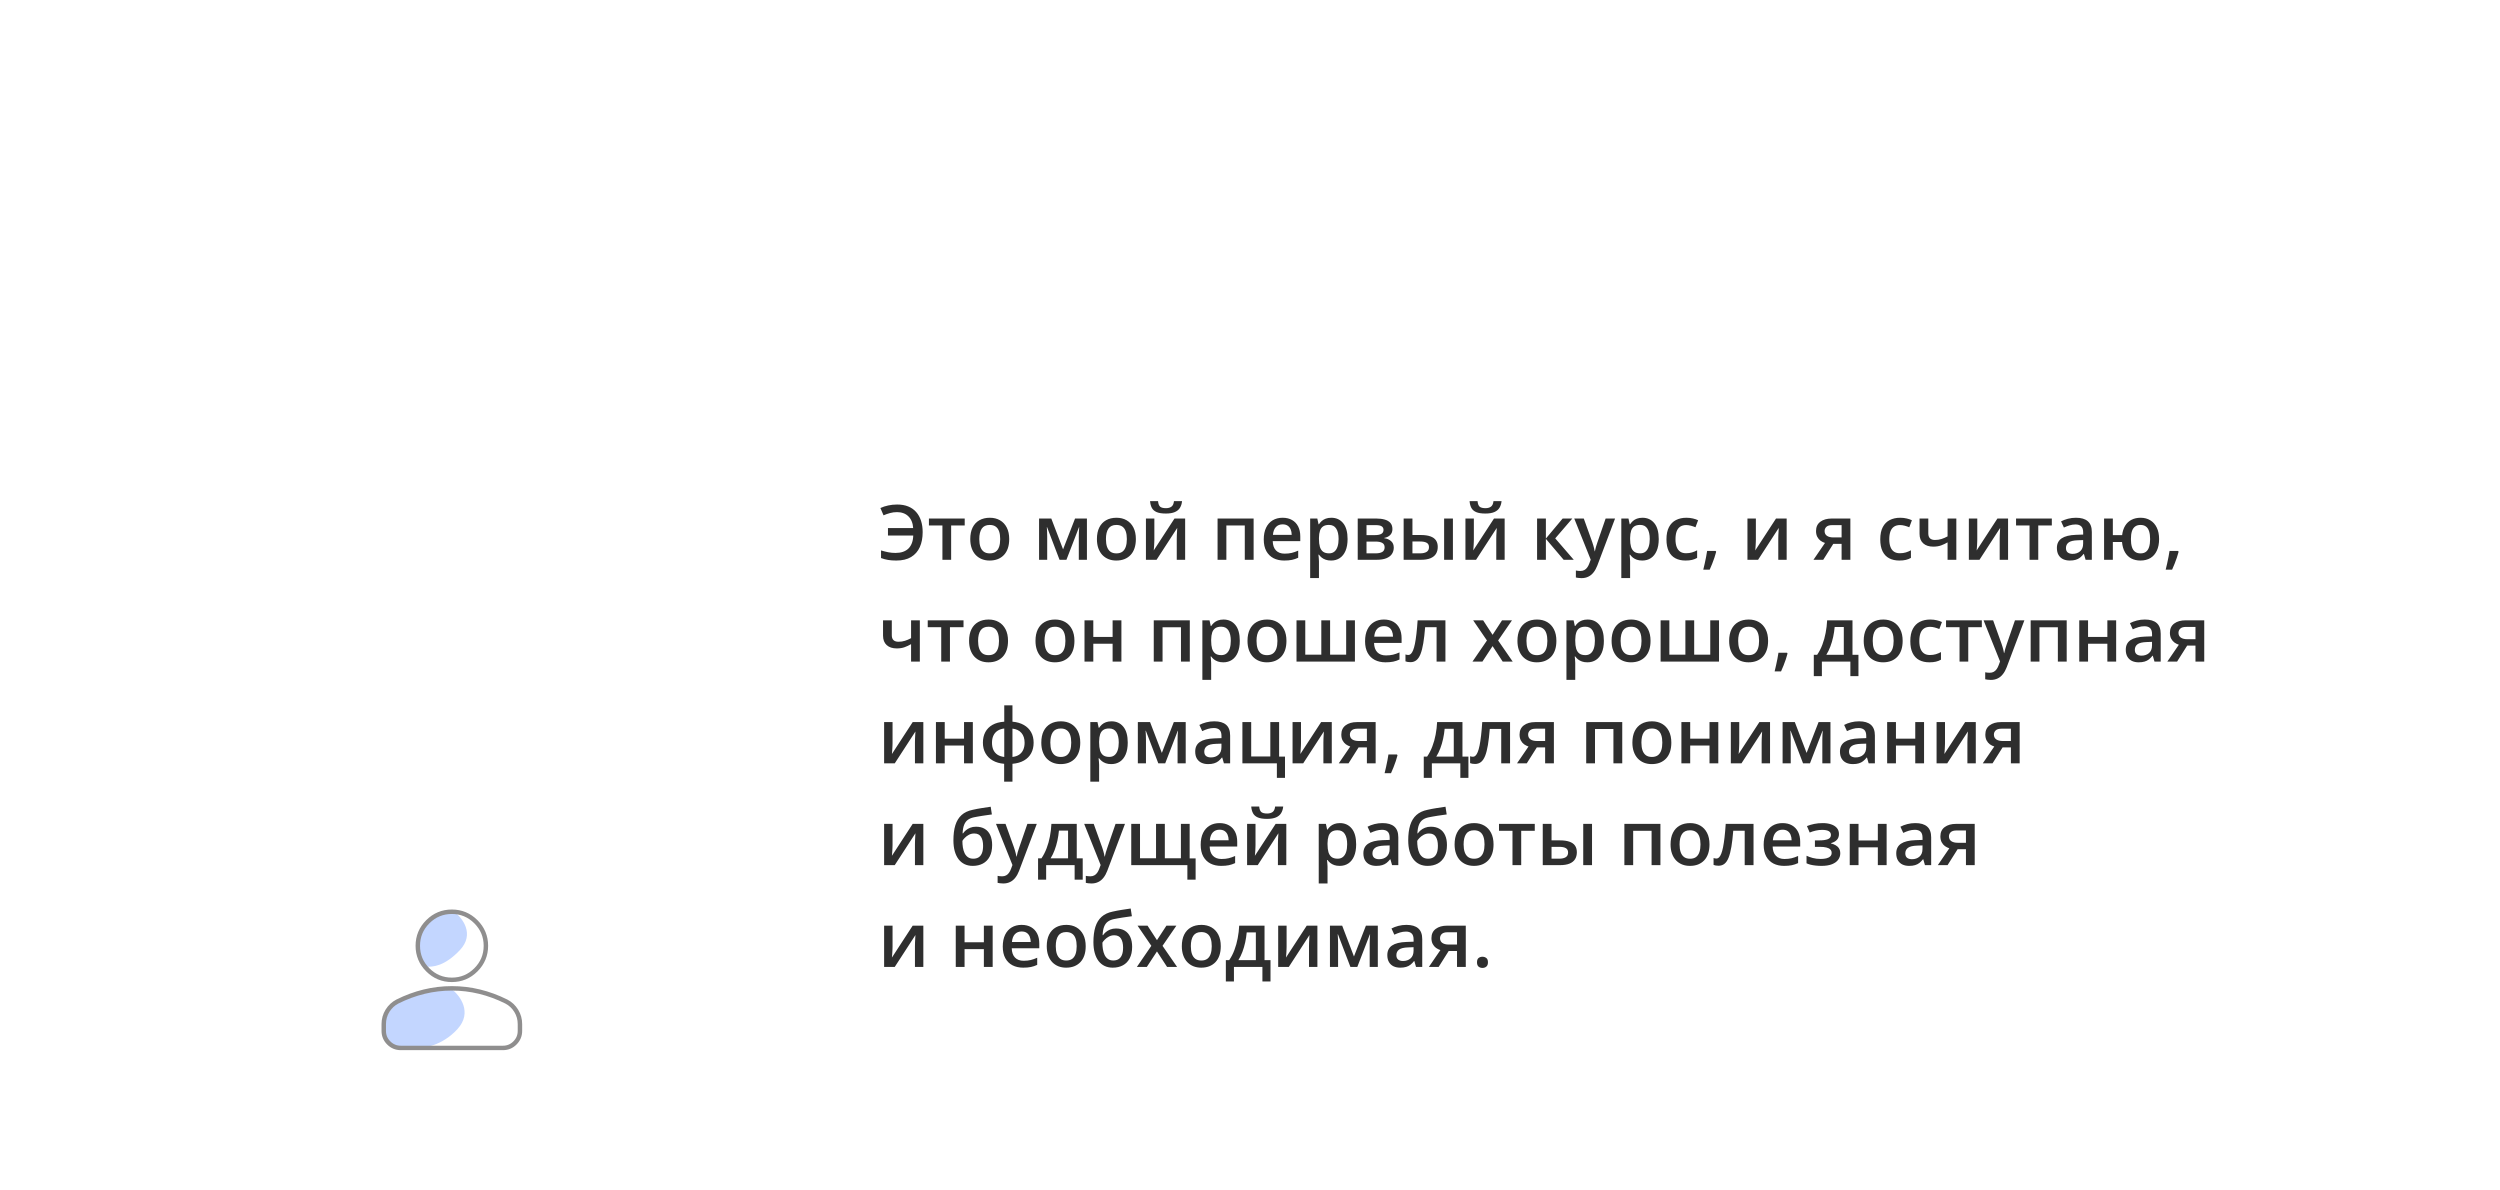 <?xml version="1.0" encoding="UTF-8"?> <svg xmlns="http://www.w3.org/2000/svg" width="393" height="187" viewBox="0 0 393 187" fill="none"><g filter="url(#filter0_d_10_1441)"><path d="M332 60C350.856 60 360.285 60 366.143 65.857C372 71.715 372 81.144 372 100V133C372 151.856 372 161.285 366.143 167.143C360.285 173 350.856 173 332 173H158C139.144 173 129.715 173 123.857 167.143C123.324 166.609 122.84 166.045 122.399 165.447C115.244 170.751 102.186 170.425 96 169.366C102.17 165.948 113.767 155.922 118.018 140.299C118.002 138.036 118 135.608 118 133V100C118 81.144 118 71.715 123.857 65.857C129.715 60 139.144 60 158 60H332Z" fill="white"></path></g><path d="M141.012 80.506C140.621 80.506 140.248 80.557 139.893 80.658C139.537 80.756 139.203 80.873 138.891 81.01L138.398 79.861C138.773 79.686 139.184 79.551 139.629 79.457C140.074 79.359 140.543 79.311 141.035 79.311C141.691 79.311 142.27 79.412 142.77 79.615C143.27 79.818 143.688 80.111 144.023 80.494C144.359 80.873 144.613 81.33 144.785 81.865C144.957 82.397 145.043 82.992 145.043 83.652C145.043 84.555 144.893 85.34 144.592 86.008C144.291 86.676 143.834 87.195 143.221 87.566C142.611 87.934 141.838 88.117 140.9 88.117C140.408 88.117 139.977 88.086 139.605 88.023C139.238 87.961 138.869 87.861 138.498 87.725V86.529C138.893 86.647 139.273 86.742 139.641 86.816C140.008 86.887 140.385 86.922 140.771 86.922C141.217 86.922 141.609 86.863 141.949 86.746C142.289 86.629 142.576 86.455 142.811 86.225C143.045 85.99 143.225 85.705 143.35 85.369C143.479 85.029 143.549 84.637 143.561 84.191H139.588V83.008H143.549C143.525 82.613 143.449 82.262 143.32 81.953C143.195 81.644 143.021 81.383 142.799 81.168C142.58 80.949 142.32 80.785 142.02 80.676C141.719 80.562 141.383 80.506 141.012 80.506ZM151.652 82.598H149.52V88H148.148V82.598H146.027V81.514H151.652V82.598ZM158.648 84.742C158.648 85.281 158.578 85.76 158.438 86.178C158.297 86.596 158.092 86.949 157.822 87.238C157.553 87.523 157.229 87.742 156.85 87.894C156.471 88.043 156.043 88.117 155.566 88.117C155.121 88.117 154.713 88.043 154.342 87.894C153.971 87.742 153.648 87.523 153.375 87.238C153.105 86.949 152.896 86.596 152.748 86.178C152.6 85.76 152.525 85.281 152.525 84.742C152.525 84.027 152.648 83.422 152.895 82.926C153.145 82.426 153.5 82.045 153.961 81.783C154.422 81.522 154.971 81.391 155.607 81.391C156.205 81.391 156.732 81.522 157.189 81.783C157.646 82.045 158.004 82.426 158.262 82.926C158.52 83.426 158.648 84.031 158.648 84.742ZM153.943 84.742C153.943 85.215 154 85.619 154.113 85.955C154.23 86.291 154.41 86.549 154.652 86.728C154.895 86.904 155.207 86.992 155.59 86.992C155.973 86.992 156.285 86.904 156.527 86.728C156.77 86.549 156.947 86.291 157.061 85.955C157.174 85.619 157.23 85.215 157.23 84.742C157.23 84.269 157.174 83.869 157.061 83.541C156.947 83.209 156.77 82.957 156.527 82.785C156.285 82.609 155.971 82.522 155.584 82.522C155.014 82.522 154.598 82.713 154.336 83.096C154.074 83.478 153.943 84.027 153.943 84.742ZM170.865 81.514V88H169.588V84.297C169.588 84.055 169.594 83.812 169.605 83.57C169.617 83.328 169.633 83.098 169.652 82.879H169.617L167.643 88H166.559L164.602 82.873H164.561C164.58 83.096 164.594 83.326 164.602 83.564C164.613 83.803 164.619 84.061 164.619 84.338V88H163.342V81.514H165.264L167.115 86.359L168.996 81.514H170.865ZM178.559 84.742C178.559 85.281 178.488 85.76 178.348 86.178C178.207 86.596 178.002 86.949 177.732 87.238C177.463 87.523 177.139 87.742 176.76 87.894C176.381 88.043 175.953 88.117 175.477 88.117C175.031 88.117 174.623 88.043 174.252 87.894C173.881 87.742 173.559 87.523 173.285 87.238C173.016 86.949 172.807 86.596 172.658 86.178C172.51 85.76 172.436 85.281 172.436 84.742C172.436 84.027 172.559 83.422 172.805 82.926C173.055 82.426 173.41 82.045 173.871 81.783C174.332 81.522 174.881 81.391 175.518 81.391C176.115 81.391 176.643 81.522 177.1 81.783C177.557 82.045 177.914 82.426 178.172 82.926C178.43 83.426 178.559 84.031 178.559 84.742ZM173.854 84.742C173.854 85.215 173.91 85.619 174.023 85.955C174.141 86.291 174.32 86.549 174.562 86.728C174.805 86.904 175.117 86.992 175.5 86.992C175.883 86.992 176.195 86.904 176.438 86.728C176.68 86.549 176.857 86.291 176.971 85.955C177.084 85.619 177.141 85.215 177.141 84.742C177.141 84.269 177.084 83.869 176.971 83.541C176.857 83.209 176.68 82.957 176.438 82.785C176.195 82.609 175.881 82.522 175.494 82.522C174.924 82.522 174.508 82.713 174.246 83.096C173.984 83.478 173.854 84.027 173.854 84.742ZM181.465 81.514V84.824C181.465 84.93 181.461 85.064 181.453 85.228C181.449 85.389 181.441 85.557 181.43 85.732C181.418 85.904 181.406 86.062 181.395 86.207C181.383 86.352 181.373 86.459 181.365 86.529L184.629 81.514H186.305V88H184.986V84.725C184.986 84.553 184.99 84.353 184.998 84.127C185.01 83.9 185.021 83.682 185.033 83.471C185.049 83.26 185.059 83.1 185.062 82.99L181.811 88H180.141V81.514H181.465ZM185.818 78.783C185.779 79.186 185.67 79.533 185.49 79.826C185.314 80.115 185.047 80.338 184.688 80.494C184.328 80.65 183.855 80.728 183.27 80.728C182.664 80.728 182.186 80.654 181.834 80.506C181.482 80.353 181.229 80.133 181.072 79.844C180.916 79.551 180.822 79.197 180.791 78.783H182.045C182.084 79.217 182.197 79.51 182.385 79.662C182.572 79.811 182.875 79.885 183.293 79.885C183.652 79.885 183.939 79.805 184.154 79.644C184.373 79.484 184.504 79.197 184.547 78.783H185.818ZM197.068 81.514V88H195.68V82.603H192.785V88H191.402V81.514H197.068ZM201.627 81.391C202.205 81.391 202.701 81.51 203.115 81.748C203.529 81.986 203.848 82.324 204.07 82.762C204.293 83.199 204.404 83.723 204.404 84.332V85.07H200.074C200.09 85.699 200.258 86.184 200.578 86.523C200.902 86.863 201.355 87.033 201.938 87.033C202.352 87.033 202.723 86.994 203.051 86.916C203.383 86.834 203.725 86.715 204.076 86.559V87.678C203.752 87.83 203.422 87.941 203.086 88.012C202.75 88.082 202.348 88.117 201.879 88.117C201.242 88.117 200.682 87.994 200.197 87.748C199.717 87.498 199.34 87.127 199.066 86.635C198.797 86.143 198.662 85.531 198.662 84.801C198.662 84.074 198.785 83.457 199.031 82.949C199.277 82.441 199.623 82.055 200.068 81.789C200.514 81.523 201.033 81.391 201.627 81.391ZM201.627 82.428C201.193 82.428 200.842 82.568 200.572 82.85C200.307 83.131 200.15 83.543 200.104 84.086H203.057C203.053 83.762 202.998 83.475 202.893 83.225C202.791 82.975 202.635 82.779 202.424 82.639C202.217 82.498 201.951 82.428 201.627 82.428ZM209.285 81.391C210.055 81.391 210.672 81.672 211.137 82.234C211.605 82.797 211.84 83.633 211.84 84.742C211.84 85.477 211.73 86.096 211.512 86.6C211.297 87.1 210.994 87.478 210.604 87.736C210.217 87.99 209.766 88.117 209.25 88.117C208.922 88.117 208.637 88.074 208.395 87.988C208.152 87.902 207.945 87.791 207.773 87.654C207.602 87.514 207.457 87.361 207.34 87.197H207.258C207.277 87.353 207.295 87.527 207.311 87.719C207.33 87.906 207.34 88.078 207.34 88.234V90.877H205.957V81.514H207.082L207.275 82.41H207.34C207.461 82.227 207.607 82.057 207.779 81.9C207.955 81.744 208.166 81.621 208.412 81.531C208.662 81.438 208.953 81.391 209.285 81.391ZM208.916 82.516C208.537 82.516 208.232 82.592 208.002 82.744C207.775 82.893 207.609 83.117 207.504 83.418C207.402 83.719 207.348 84.096 207.34 84.549V84.742C207.34 85.223 207.389 85.631 207.486 85.967C207.588 86.299 207.754 86.553 207.984 86.728C208.219 86.9 208.535 86.986 208.934 86.986C209.27 86.986 209.547 86.894 209.766 86.711C209.988 86.527 210.154 86.266 210.264 85.926C210.373 85.586 210.428 85.186 210.428 84.725C210.428 84.025 210.303 83.482 210.053 83.096C209.807 82.709 209.428 82.516 208.916 82.516ZM218.889 83.178C218.889 83.553 218.773 83.859 218.543 84.098C218.316 84.332 218.004 84.486 217.605 84.561V84.607C218.031 84.662 218.387 84.812 218.672 85.059C218.957 85.305 219.1 85.647 219.1 86.084C219.1 86.455 219.006 86.785 218.818 87.074C218.635 87.359 218.342 87.586 217.939 87.754C217.541 87.918 217.02 88 216.375 88H213.434V81.514H216.363C216.848 81.514 217.279 81.566 217.658 81.672C218.041 81.777 218.342 81.951 218.561 82.193C218.779 82.436 218.889 82.764 218.889 83.178ZM217.664 86.037C217.664 85.717 217.541 85.486 217.295 85.346C217.053 85.205 216.697 85.135 216.229 85.135H214.816V86.986H216.258C216.695 86.986 217.039 86.914 217.289 86.769C217.539 86.621 217.664 86.377 217.664 86.037ZM217.488 83.301C217.488 83.047 217.393 82.859 217.201 82.738C217.01 82.613 216.709 82.551 216.299 82.551H214.816V84.121H216.111C216.564 84.121 216.906 84.057 217.137 83.928C217.371 83.795 217.488 83.586 217.488 83.301ZM220.652 88V81.514H222.035V84.103H223.342C223.951 84.103 224.453 84.174 224.848 84.314C225.242 84.451 225.535 84.658 225.727 84.936C225.918 85.213 226.014 85.561 226.014 85.978C226.014 86.389 225.922 86.746 225.738 87.051C225.555 87.352 225.268 87.586 224.877 87.754C224.486 87.918 223.975 88 223.342 88H220.652ZM222.035 86.986H223.248C223.662 86.986 223.996 86.912 224.25 86.764C224.508 86.611 224.637 86.361 224.637 86.014C224.637 85.689 224.518 85.461 224.279 85.328C224.045 85.191 223.701 85.123 223.248 85.123H222.035V86.986ZM227.016 88V81.514H228.398V88H227.016ZM231.691 81.514V84.824C231.691 84.93 231.688 85.064 231.68 85.228C231.676 85.389 231.668 85.557 231.656 85.732C231.645 85.904 231.633 86.062 231.621 86.207C231.609 86.352 231.6 86.459 231.592 86.529L234.855 81.514H236.531V88H235.213V84.725C235.213 84.553 235.217 84.353 235.225 84.127C235.236 83.9 235.248 83.682 235.26 83.471C235.275 83.26 235.285 83.1 235.289 82.99L232.037 88H230.367V81.514H231.691ZM236.045 78.783C236.006 79.186 235.896 79.533 235.717 79.826C235.541 80.115 235.273 80.338 234.914 80.494C234.555 80.65 234.082 80.728 233.496 80.728C232.891 80.728 232.412 80.654 232.061 80.506C231.709 80.353 231.455 80.133 231.299 79.844C231.143 79.551 231.049 79.197 231.018 78.783H232.271C232.311 79.217 232.424 79.51 232.611 79.662C232.799 79.811 233.102 79.885 233.52 79.885C233.879 79.885 234.166 79.805 234.381 79.644C234.6 79.484 234.73 79.197 234.773 78.783H236.045ZM245.648 81.514H247.166L244.482 84.631L247.395 88H245.807L243.012 84.707V88H241.629V81.514H243.012V84.66L245.648 81.514ZM247.471 81.514H248.971L250.301 85.217C250.359 85.385 250.412 85.551 250.459 85.715C250.51 85.875 250.553 86.033 250.588 86.189C250.627 86.346 250.658 86.502 250.682 86.658H250.717C250.756 86.455 250.811 86.228 250.881 85.978C250.955 85.725 251.037 85.471 251.127 85.217L252.404 81.514H253.887L251.104 88.891C250.943 89.312 250.746 89.672 250.512 89.969C250.281 90.269 250.008 90.496 249.691 90.648C249.375 90.805 249.014 90.883 248.607 90.883C248.412 90.883 248.242 90.871 248.098 90.848C247.953 90.828 247.83 90.807 247.729 90.783V89.682C247.811 89.701 247.914 89.719 248.039 89.734C248.164 89.75 248.293 89.758 248.426 89.758C248.672 89.758 248.885 89.709 249.064 89.611C249.244 89.514 249.396 89.375 249.521 89.195C249.646 89.019 249.75 88.818 249.832 88.592L250.061 87.982L247.471 81.514ZM258.199 81.391C258.969 81.391 259.586 81.672 260.051 82.234C260.52 82.797 260.754 83.633 260.754 84.742C260.754 85.477 260.645 86.096 260.426 86.6C260.211 87.1 259.908 87.478 259.518 87.736C259.131 87.99 258.68 88.117 258.164 88.117C257.836 88.117 257.551 88.074 257.309 87.988C257.066 87.902 256.859 87.791 256.688 87.654C256.516 87.514 256.371 87.361 256.254 87.197H256.172C256.191 87.353 256.209 87.527 256.225 87.719C256.244 87.906 256.254 88.078 256.254 88.234V90.877H254.871V81.514H255.996L256.189 82.41H256.254C256.375 82.227 256.521 82.057 256.693 81.9C256.869 81.744 257.08 81.621 257.326 81.531C257.576 81.438 257.867 81.391 258.199 81.391ZM257.83 82.516C257.451 82.516 257.146 82.592 256.916 82.744C256.689 82.893 256.523 83.117 256.418 83.418C256.316 83.719 256.262 84.096 256.254 84.549V84.742C256.254 85.223 256.303 85.631 256.4 85.967C256.502 86.299 256.668 86.553 256.898 86.728C257.133 86.9 257.449 86.986 257.848 86.986C258.184 86.986 258.461 86.894 258.68 86.711C258.902 86.527 259.068 86.266 259.178 85.926C259.287 85.586 259.342 85.186 259.342 84.725C259.342 84.025 259.217 83.482 258.967 83.096C258.721 82.709 258.342 82.516 257.83 82.516ZM264.961 88.117C264.348 88.117 263.816 87.998 263.367 87.76C262.918 87.522 262.572 87.156 262.33 86.664C262.088 86.172 261.967 85.547 261.967 84.789C261.967 84 262.1 83.356 262.365 82.856C262.631 82.356 262.998 81.986 263.467 81.748C263.939 81.51 264.48 81.391 265.09 81.391C265.477 81.391 265.826 81.43 266.139 81.508C266.455 81.582 266.723 81.674 266.941 81.783L266.531 82.885C266.293 82.787 266.049 82.705 265.799 82.639C265.549 82.572 265.309 82.539 265.078 82.539C264.699 82.539 264.383 82.623 264.129 82.791C263.879 82.959 263.691 83.209 263.566 83.541C263.445 83.873 263.385 84.285 263.385 84.777C263.385 85.254 263.447 85.656 263.572 85.984C263.697 86.309 263.883 86.555 264.129 86.723C264.375 86.887 264.678 86.969 265.037 86.969C265.393 86.969 265.711 86.926 265.992 86.84C266.273 86.754 266.539 86.643 266.789 86.506V87.701C266.543 87.842 266.279 87.945 265.998 88.012C265.717 88.082 265.371 88.117 264.961 88.117ZM269.701 86.606L269.783 86.74C269.713 87.022 269.623 87.324 269.514 87.648C269.404 87.973 269.285 88.297 269.156 88.621C269.027 88.949 268.896 89.258 268.764 89.547H267.756C267.838 89.231 267.916 88.898 267.99 88.551C268.068 88.207 268.139 87.867 268.201 87.531C268.268 87.191 268.32 86.883 268.359 86.606H269.701ZM276.023 81.514V84.824C276.023 84.93 276.02 85.064 276.012 85.228C276.008 85.389 276 85.557 275.988 85.732C275.977 85.904 275.965 86.062 275.953 86.207C275.941 86.352 275.932 86.459 275.924 86.529L279.188 81.514H280.863V88H279.545V84.725C279.545 84.553 279.549 84.353 279.557 84.127C279.568 83.9 279.58 83.682 279.592 83.471C279.607 83.26 279.617 83.1 279.621 82.99L276.369 88H274.699V81.514H276.023ZM286.611 88H285.076L286.887 85.352C286.641 85.273 286.41 85.158 286.195 85.006C285.984 84.85 285.812 84.647 285.68 84.397C285.547 84.143 285.48 83.834 285.48 83.471C285.48 82.838 285.707 82.353 286.16 82.018C286.613 81.682 287.205 81.514 287.936 81.514H290.877V88H289.5V85.492H288.193L286.611 88ZM286.828 83.482C286.828 83.811 286.951 84.061 287.197 84.232C287.443 84.4 287.779 84.484 288.205 84.484H289.5V82.551H288.006C287.596 82.551 287.297 82.641 287.109 82.82C286.922 82.996 286.828 83.217 286.828 83.482ZM298.57 88.117C297.957 88.117 297.426 87.998 296.977 87.76C296.527 87.522 296.182 87.156 295.939 86.664C295.697 86.172 295.576 85.547 295.576 84.789C295.576 84 295.709 83.356 295.975 82.856C296.24 82.356 296.607 81.986 297.076 81.748C297.549 81.51 298.09 81.391 298.699 81.391C299.086 81.391 299.436 81.43 299.748 81.508C300.064 81.582 300.332 81.674 300.551 81.783L300.141 82.885C299.902 82.787 299.658 82.705 299.408 82.639C299.158 82.572 298.918 82.539 298.688 82.539C298.309 82.539 297.992 82.623 297.738 82.791C297.488 82.959 297.301 83.209 297.176 83.541C297.055 83.873 296.994 84.285 296.994 84.777C296.994 85.254 297.057 85.656 297.182 85.984C297.307 86.309 297.492 86.555 297.738 86.723C297.984 86.887 298.287 86.969 298.646 86.969C299.002 86.969 299.32 86.926 299.602 86.84C299.883 86.754 300.148 86.643 300.398 86.506V87.701C300.152 87.842 299.889 87.945 299.607 88.012C299.326 88.082 298.98 88.117 298.57 88.117ZM303.129 81.514V83.863C303.129 84.207 303.219 84.463 303.398 84.631C303.578 84.799 303.836 84.883 304.172 84.883C304.547 84.883 304.891 84.832 305.203 84.731C305.52 84.629 305.838 84.492 306.158 84.32V81.514H307.535V88H306.158V85.258C305.834 85.449 305.496 85.609 305.145 85.738C304.793 85.867 304.381 85.932 303.908 85.932C303.236 85.932 302.709 85.758 302.326 85.41C301.943 85.062 301.752 84.566 301.752 83.922V81.514H303.129ZM310.828 81.514V84.824C310.828 84.93 310.824 85.064 310.816 85.228C310.812 85.389 310.805 85.557 310.793 85.732C310.781 85.904 310.77 86.062 310.758 86.207C310.746 86.352 310.736 86.459 310.729 86.529L313.992 81.514H315.668V88H314.35V84.725C314.35 84.553 314.354 84.353 314.361 84.127C314.373 83.9 314.385 83.682 314.396 83.471C314.412 83.26 314.422 83.1 314.426 82.99L311.174 88H309.504V81.514H310.828ZM322.547 82.598H320.414V88H319.043V82.598H316.922V81.514H322.547V82.598ZM326.344 81.391C327.164 81.391 327.783 81.572 328.201 81.936C328.623 82.299 328.834 82.865 328.834 83.635V88H327.855L327.592 87.08H327.545C327.361 87.314 327.172 87.508 326.977 87.66C326.781 87.812 326.555 87.926 326.297 88C326.043 88.078 325.732 88.117 325.365 88.117C324.979 88.117 324.633 88.047 324.328 87.906C324.023 87.762 323.783 87.543 323.607 87.25C323.432 86.957 323.344 86.586 323.344 86.137C323.344 85.469 323.592 84.967 324.088 84.631C324.588 84.295 325.342 84.109 326.35 84.074L327.475 84.033V83.693C327.475 83.244 327.369 82.924 327.158 82.732C326.951 82.541 326.658 82.445 326.279 82.445C325.955 82.445 325.641 82.492 325.336 82.586C325.031 82.68 324.734 82.795 324.445 82.932L324 81.959C324.316 81.791 324.676 81.654 325.078 81.549C325.484 81.443 325.906 81.391 326.344 81.391ZM327.469 84.9L326.631 84.93C325.943 84.953 325.461 85.07 325.184 85.281C324.906 85.492 324.768 85.781 324.768 86.148C324.768 86.469 324.863 86.703 325.055 86.852C325.246 86.996 325.498 87.068 325.811 87.068C326.287 87.068 326.682 86.934 326.994 86.664C327.311 86.391 327.469 85.99 327.469 85.463V84.9ZM339.41 84.742C339.41 85.457 339.291 86.066 339.053 86.57C338.818 87.074 338.482 87.459 338.045 87.725C337.607 87.986 337.084 88.117 336.475 88.117C335.936 88.117 335.457 88.008 335.039 87.789C334.625 87.57 334.293 87.244 334.043 86.811C333.793 86.377 333.639 85.84 333.58 85.199H332.139V88H330.762V81.514H332.139V84.121H333.598C333.668 83.539 333.828 83.045 334.078 82.639C334.328 82.232 334.658 81.924 335.068 81.713C335.482 81.498 335.961 81.391 336.504 81.391C337.082 81.391 337.588 81.523 338.021 81.789C338.459 82.051 338.799 82.432 339.041 82.932C339.287 83.428 339.41 84.031 339.41 84.742ZM334.98 84.742C334.98 85.227 335.031 85.637 335.133 85.973C335.238 86.309 335.402 86.562 335.625 86.734C335.848 86.906 336.137 86.992 336.492 86.992C336.848 86.992 337.135 86.906 337.354 86.734C337.576 86.562 337.738 86.311 337.84 85.978C337.945 85.643 337.998 85.231 337.998 84.742C337.998 84.258 337.945 83.852 337.84 83.523C337.738 83.195 337.576 82.947 337.354 82.779C337.131 82.607 336.842 82.522 336.486 82.522C336.135 82.522 335.848 82.607 335.625 82.779C335.402 82.947 335.238 83.195 335.133 83.523C335.031 83.852 334.98 84.258 334.98 84.742ZM342.393 86.606L342.475 86.74C342.404 87.022 342.314 87.324 342.205 87.648C342.096 87.973 341.977 88.297 341.848 88.621C341.719 88.949 341.588 89.258 341.455 89.547H340.447C340.529 89.231 340.607 88.898 340.682 88.551C340.76 88.207 340.83 87.867 340.893 87.531C340.959 87.191 341.012 86.883 341.051 86.606H342.393ZM140.191 97.514V99.863C140.191 100.207 140.281 100.463 140.461 100.631C140.641 100.799 140.898 100.883 141.234 100.883C141.609 100.883 141.953 100.832 142.266 100.73C142.582 100.629 142.9 100.492 143.221 100.32V97.514H144.598V104H143.221V101.258C142.896 101.449 142.559 101.609 142.207 101.738C141.855 101.867 141.443 101.932 140.971 101.932C140.299 101.932 139.771 101.758 139.389 101.41C139.006 101.062 138.814 100.566 138.814 99.922V97.514H140.191ZM151.465 98.598H149.332V104H147.961V98.598H145.84V97.514H151.465V98.598ZM158.461 100.742C158.461 101.281 158.391 101.76 158.25 102.178C158.109 102.596 157.904 102.949 157.635 103.238C157.365 103.523 157.041 103.742 156.662 103.895C156.283 104.043 155.855 104.117 155.379 104.117C154.934 104.117 154.525 104.043 154.154 103.895C153.783 103.742 153.461 103.523 153.188 103.238C152.918 102.949 152.709 102.596 152.561 102.178C152.412 101.76 152.338 101.281 152.338 100.742C152.338 100.027 152.461 99.422 152.707 98.926C152.957 98.426 153.312 98.045 153.773 97.783C154.234 97.522 154.783 97.391 155.42 97.391C156.018 97.391 156.545 97.522 157.002 97.783C157.459 98.045 157.816 98.426 158.074 98.926C158.332 99.426 158.461 100.031 158.461 100.742ZM153.756 100.742C153.756 101.215 153.812 101.619 153.926 101.955C154.043 102.291 154.223 102.549 154.465 102.729C154.707 102.904 155.02 102.992 155.402 102.992C155.785 102.992 156.098 102.904 156.34 102.729C156.582 102.549 156.76 102.291 156.873 101.955C156.986 101.619 157.043 101.215 157.043 100.742C157.043 100.27 156.986 99.869 156.873 99.541C156.76 99.209 156.582 98.957 156.34 98.785C156.098 98.609 155.783 98.522 155.396 98.522C154.826 98.522 154.41 98.713 154.148 99.096C153.887 99.478 153.756 100.027 153.756 100.742ZM168.902 100.742C168.902 101.281 168.832 101.76 168.691 102.178C168.551 102.596 168.346 102.949 168.076 103.238C167.807 103.523 167.482 103.742 167.104 103.895C166.725 104.043 166.297 104.117 165.82 104.117C165.375 104.117 164.967 104.043 164.596 103.895C164.225 103.742 163.902 103.523 163.629 103.238C163.359 102.949 163.15 102.596 163.002 102.178C162.854 101.76 162.779 101.281 162.779 100.742C162.779 100.027 162.902 99.422 163.148 98.926C163.398 98.426 163.754 98.045 164.215 97.783C164.676 97.522 165.225 97.391 165.861 97.391C166.459 97.391 166.986 97.522 167.443 97.783C167.9 98.045 168.258 98.426 168.516 98.926C168.773 99.426 168.902 100.031 168.902 100.742ZM164.197 100.742C164.197 101.215 164.254 101.619 164.367 101.955C164.484 102.291 164.664 102.549 164.906 102.729C165.148 102.904 165.461 102.992 165.844 102.992C166.227 102.992 166.539 102.904 166.781 102.729C167.023 102.549 167.201 102.291 167.314 101.955C167.428 101.619 167.484 101.215 167.484 100.742C167.484 100.27 167.428 99.869 167.314 99.541C167.201 99.209 167.023 98.957 166.781 98.785C166.539 98.609 166.225 98.522 165.838 98.522C165.268 98.522 164.852 98.713 164.59 99.096C164.328 99.478 164.197 100.027 164.197 100.742ZM171.867 97.514V100.121H174.902V97.514H176.285V104H174.902V101.199H171.867V104H170.484V97.514H171.867ZM187.037 97.514V104H185.648V98.603H182.754V104H181.371V97.514H187.037ZM192.34 97.391C193.109 97.391 193.727 97.672 194.191 98.234C194.66 98.797 194.895 99.633 194.895 100.742C194.895 101.477 194.785 102.096 194.566 102.6C194.352 103.1 194.049 103.479 193.658 103.736C193.271 103.99 192.82 104.117 192.305 104.117C191.977 104.117 191.691 104.074 191.449 103.988C191.207 103.902 191 103.791 190.828 103.654C190.656 103.514 190.512 103.361 190.395 103.197H190.312C190.332 103.354 190.35 103.527 190.365 103.719C190.385 103.906 190.395 104.078 190.395 104.234V106.877H189.012V97.514H190.137L190.33 98.41H190.395C190.516 98.227 190.662 98.057 190.834 97.9C191.01 97.744 191.221 97.621 191.467 97.531C191.717 97.438 192.008 97.391 192.34 97.391ZM191.971 98.516C191.592 98.516 191.287 98.592 191.057 98.744C190.83 98.893 190.664 99.117 190.559 99.418C190.457 99.719 190.402 100.096 190.395 100.549V100.742C190.395 101.223 190.443 101.631 190.541 101.967C190.643 102.299 190.809 102.553 191.039 102.729C191.273 102.9 191.59 102.986 191.988 102.986C192.324 102.986 192.602 102.895 192.82 102.711C193.043 102.527 193.209 102.266 193.318 101.926C193.428 101.586 193.482 101.186 193.482 100.725C193.482 100.025 193.357 99.482 193.107 99.096C192.861 98.709 192.482 98.516 191.971 98.516ZM202.23 100.742C202.23 101.281 202.16 101.76 202.02 102.178C201.879 102.596 201.674 102.949 201.404 103.238C201.135 103.523 200.811 103.742 200.432 103.895C200.053 104.043 199.625 104.117 199.148 104.117C198.703 104.117 198.295 104.043 197.924 103.895C197.553 103.742 197.23 103.523 196.957 103.238C196.688 102.949 196.479 102.596 196.33 102.178C196.182 101.76 196.107 101.281 196.107 100.742C196.107 100.027 196.23 99.422 196.477 98.926C196.727 98.426 197.082 98.045 197.543 97.783C198.004 97.522 198.553 97.391 199.189 97.391C199.787 97.391 200.314 97.522 200.771 97.783C201.229 98.045 201.586 98.426 201.844 98.926C202.102 99.426 202.23 100.031 202.23 100.742ZM197.525 100.742C197.525 101.215 197.582 101.619 197.695 101.955C197.812 102.291 197.992 102.549 198.234 102.729C198.477 102.904 198.789 102.992 199.172 102.992C199.555 102.992 199.867 102.904 200.109 102.729C200.352 102.549 200.529 102.291 200.643 101.955C200.756 101.619 200.812 101.215 200.812 100.742C200.812 100.27 200.756 99.869 200.643 99.541C200.529 99.209 200.352 98.957 200.109 98.785C199.867 98.609 199.553 98.522 199.166 98.522C198.596 98.522 198.18 98.713 197.918 99.096C197.656 99.478 197.525 100.027 197.525 100.742ZM212.994 97.514V104H203.812V97.514H205.189V102.916H207.709V97.514H209.092V102.916H211.617V97.514H212.994ZM217.553 97.391C218.131 97.391 218.627 97.51 219.041 97.748C219.455 97.986 219.773 98.324 219.996 98.762C220.219 99.199 220.33 99.723 220.33 100.332V101.07H216C216.016 101.699 216.184 102.184 216.504 102.523C216.828 102.863 217.281 103.033 217.863 103.033C218.277 103.033 218.648 102.994 218.977 102.916C219.309 102.834 219.65 102.715 220.002 102.559V103.678C219.678 103.83 219.348 103.941 219.012 104.012C218.676 104.082 218.273 104.117 217.805 104.117C217.168 104.117 216.607 103.994 216.123 103.748C215.643 103.498 215.266 103.127 214.992 102.635C214.723 102.143 214.588 101.531 214.588 100.801C214.588 100.074 214.711 99.457 214.957 98.949C215.203 98.441 215.549 98.055 215.994 97.789C216.439 97.523 216.959 97.391 217.553 97.391ZM217.553 98.428C217.119 98.428 216.768 98.568 216.498 98.85C216.232 99.131 216.076 99.543 216.029 100.086H218.982C218.979 99.762 218.924 99.475 218.818 99.225C218.717 98.975 218.561 98.779 218.35 98.639C218.143 98.498 217.877 98.428 217.553 98.428ZM227.221 104H225.832V98.592H224.033C223.955 99.576 223.857 100.418 223.74 101.117C223.623 101.816 223.477 102.387 223.301 102.828C223.125 103.266 222.908 103.586 222.65 103.789C222.393 103.992 222.082 104.094 221.719 104.094C221.559 104.094 221.414 104.082 221.285 104.059C221.156 104.039 221.041 104.008 220.939 103.965V102.881C221.006 102.904 221.078 102.924 221.156 102.939C221.234 102.955 221.314 102.963 221.396 102.963C221.541 102.963 221.674 102.904 221.795 102.787C221.92 102.666 222.035 102.477 222.141 102.219C222.246 101.961 222.342 101.621 222.428 101.199C222.514 100.773 222.592 100.258 222.662 99.652C222.732 99.043 222.795 98.33 222.85 97.514H227.221V104ZM233.748 100.684L231.58 97.514H233.15L234.633 99.793L236.121 97.514H237.686L235.506 100.684L237.797 104H236.221L234.633 101.568L233.039 104H231.475L233.748 100.684ZM244.664 100.742C244.664 101.281 244.594 101.76 244.453 102.178C244.312 102.596 244.107 102.949 243.838 103.238C243.568 103.523 243.244 103.742 242.865 103.895C242.486 104.043 242.059 104.117 241.582 104.117C241.137 104.117 240.729 104.043 240.357 103.895C239.986 103.742 239.664 103.523 239.391 103.238C239.121 102.949 238.912 102.596 238.764 102.178C238.615 101.76 238.541 101.281 238.541 100.742C238.541 100.027 238.664 99.422 238.91 98.926C239.16 98.426 239.516 98.045 239.977 97.783C240.438 97.522 240.986 97.391 241.623 97.391C242.221 97.391 242.748 97.522 243.205 97.783C243.662 98.045 244.02 98.426 244.277 98.926C244.535 99.426 244.664 100.031 244.664 100.742ZM239.959 100.742C239.959 101.215 240.016 101.619 240.129 101.955C240.246 102.291 240.426 102.549 240.668 102.729C240.91 102.904 241.223 102.992 241.605 102.992C241.988 102.992 242.301 102.904 242.543 102.729C242.785 102.549 242.963 102.291 243.076 101.955C243.189 101.619 243.246 101.215 243.246 100.742C243.246 100.27 243.189 99.869 243.076 99.541C242.963 99.209 242.785 98.957 242.543 98.785C242.301 98.609 241.986 98.522 241.6 98.522C241.029 98.522 240.613 98.713 240.352 99.096C240.09 99.478 239.959 100.027 239.959 100.742ZM249.574 97.391C250.344 97.391 250.961 97.672 251.426 98.234C251.895 98.797 252.129 99.633 252.129 100.742C252.129 101.477 252.02 102.096 251.801 102.6C251.586 103.1 251.283 103.479 250.893 103.736C250.506 103.99 250.055 104.117 249.539 104.117C249.211 104.117 248.926 104.074 248.684 103.988C248.441 103.902 248.234 103.791 248.062 103.654C247.891 103.514 247.746 103.361 247.629 103.197H247.547C247.566 103.354 247.584 103.527 247.6 103.719C247.619 103.906 247.629 104.078 247.629 104.234V106.877H246.246V97.514H247.371L247.564 98.41H247.629C247.75 98.227 247.896 98.057 248.068 97.9C248.244 97.744 248.455 97.621 248.701 97.531C248.951 97.438 249.242 97.391 249.574 97.391ZM249.205 98.516C248.826 98.516 248.521 98.592 248.291 98.744C248.064 98.893 247.898 99.117 247.793 99.418C247.691 99.719 247.637 100.096 247.629 100.549V100.742C247.629 101.223 247.678 101.631 247.775 101.967C247.877 102.299 248.043 102.553 248.273 102.729C248.508 102.9 248.824 102.986 249.223 102.986C249.559 102.986 249.836 102.895 250.055 102.711C250.277 102.527 250.443 102.266 250.553 101.926C250.662 101.586 250.717 101.186 250.717 100.725C250.717 100.025 250.592 99.482 250.342 99.096C250.096 98.709 249.717 98.516 249.205 98.516ZM259.465 100.742C259.465 101.281 259.395 101.76 259.254 102.178C259.113 102.596 258.908 102.949 258.639 103.238C258.369 103.523 258.045 103.742 257.666 103.895C257.287 104.043 256.859 104.117 256.383 104.117C255.938 104.117 255.529 104.043 255.158 103.895C254.787 103.742 254.465 103.523 254.191 103.238C253.922 102.949 253.713 102.596 253.564 102.178C253.416 101.76 253.342 101.281 253.342 100.742C253.342 100.027 253.465 99.422 253.711 98.926C253.961 98.426 254.316 98.045 254.777 97.783C255.238 97.522 255.787 97.391 256.424 97.391C257.021 97.391 257.549 97.522 258.006 97.783C258.463 98.045 258.82 98.426 259.078 98.926C259.336 99.426 259.465 100.031 259.465 100.742ZM254.76 100.742C254.76 101.215 254.816 101.619 254.93 101.955C255.047 102.291 255.227 102.549 255.469 102.729C255.711 102.904 256.023 102.992 256.406 102.992C256.789 102.992 257.102 102.904 257.344 102.729C257.586 102.549 257.764 102.291 257.877 101.955C257.99 101.619 258.047 101.215 258.047 100.742C258.047 100.27 257.99 99.869 257.877 99.541C257.764 99.209 257.586 98.957 257.344 98.785C257.102 98.609 256.787 98.522 256.4 98.522C255.83 98.522 255.414 98.713 255.152 99.096C254.891 99.478 254.76 100.027 254.76 100.742ZM270.229 97.514V104H261.047V97.514H262.424V102.916H264.943V97.514H266.326V102.916H268.852V97.514H270.229ZM277.945 100.742C277.945 101.281 277.875 101.76 277.734 102.178C277.594 102.596 277.389 102.949 277.119 103.238C276.85 103.523 276.525 103.742 276.146 103.895C275.768 104.043 275.34 104.117 274.863 104.117C274.418 104.117 274.01 104.043 273.639 103.895C273.268 103.742 272.945 103.523 272.672 103.238C272.402 102.949 272.193 102.596 272.045 102.178C271.896 101.76 271.822 101.281 271.822 100.742C271.822 100.027 271.945 99.422 272.191 98.926C272.441 98.426 272.797 98.045 273.258 97.783C273.719 97.522 274.268 97.391 274.904 97.391C275.502 97.391 276.029 97.522 276.486 97.783C276.943 98.045 277.301 98.426 277.559 98.926C277.816 99.426 277.945 100.031 277.945 100.742ZM273.24 100.742C273.24 101.215 273.297 101.619 273.41 101.955C273.527 102.291 273.707 102.549 273.949 102.729C274.191 102.904 274.504 102.992 274.887 102.992C275.27 102.992 275.582 102.904 275.824 102.729C276.066 102.549 276.244 102.291 276.357 101.955C276.471 101.619 276.527 101.215 276.527 100.742C276.527 100.27 276.471 99.869 276.357 99.541C276.244 99.209 276.066 98.957 275.824 98.785C275.582 98.609 275.268 98.522 274.881 98.522C274.311 98.522 273.895 98.713 273.633 99.096C273.371 99.478 273.24 100.027 273.24 100.742ZM280.916 102.605L280.998 102.74C280.928 103.021 280.838 103.324 280.729 103.648C280.619 103.973 280.5 104.297 280.371 104.621C280.242 104.949 280.111 105.258 279.979 105.547H278.971C279.053 105.23 279.131 104.898 279.205 104.551C279.283 104.207 279.354 103.867 279.416 103.531C279.482 103.191 279.535 102.883 279.574 102.605H280.916ZM291.211 97.514V102.934H292.148V106.285H290.877V104H286.4V106.285H285.129V102.934H285.656C285.984 102.457 286.258 101.926 286.477 101.34C286.699 100.754 286.871 100.137 286.992 99.488C287.117 98.836 287.195 98.178 287.227 97.514H291.211ZM289.846 98.568H288.41C288.363 99.096 288.283 99.621 288.17 100.145C288.057 100.664 287.91 101.162 287.73 101.639C287.555 102.111 287.344 102.543 287.098 102.934H289.846V98.568ZM299.098 100.742C299.098 101.281 299.027 101.76 298.887 102.178C298.746 102.596 298.541 102.949 298.271 103.238C298.002 103.523 297.678 103.742 297.299 103.895C296.92 104.043 296.492 104.117 296.016 104.117C295.57 104.117 295.162 104.043 294.791 103.895C294.42 103.742 294.098 103.523 293.824 103.238C293.555 102.949 293.346 102.596 293.197 102.178C293.049 101.76 292.975 101.281 292.975 100.742C292.975 100.027 293.098 99.422 293.344 98.926C293.594 98.426 293.949 98.045 294.41 97.783C294.871 97.522 295.42 97.391 296.057 97.391C296.654 97.391 297.182 97.522 297.639 97.783C298.096 98.045 298.453 98.426 298.711 98.926C298.969 99.426 299.098 100.031 299.098 100.742ZM294.393 100.742C294.393 101.215 294.449 101.619 294.562 101.955C294.68 102.291 294.859 102.549 295.102 102.729C295.344 102.904 295.656 102.992 296.039 102.992C296.422 102.992 296.734 102.904 296.977 102.729C297.219 102.549 297.396 102.291 297.51 101.955C297.623 101.619 297.68 101.215 297.68 100.742C297.68 100.27 297.623 99.869 297.51 99.541C297.396 99.209 297.219 98.957 296.977 98.785C296.734 98.609 296.42 98.522 296.033 98.522C295.463 98.522 295.047 98.713 294.785 99.096C294.523 99.478 294.393 100.027 294.393 100.742ZM303.293 104.117C302.68 104.117 302.148 103.998 301.699 103.76C301.25 103.521 300.904 103.156 300.662 102.664C300.42 102.172 300.299 101.547 300.299 100.789C300.299 100 300.432 99.356 300.697 98.856C300.963 98.356 301.33 97.986 301.799 97.748C302.271 97.51 302.812 97.391 303.422 97.391C303.809 97.391 304.158 97.43 304.471 97.508C304.787 97.582 305.055 97.674 305.273 97.783L304.863 98.885C304.625 98.787 304.381 98.705 304.131 98.639C303.881 98.572 303.641 98.539 303.41 98.539C303.031 98.539 302.715 98.623 302.461 98.791C302.211 98.959 302.023 99.209 301.898 99.541C301.777 99.873 301.717 100.285 301.717 100.777C301.717 101.254 301.779 101.656 301.904 101.984C302.029 102.309 302.215 102.555 302.461 102.723C302.707 102.887 303.01 102.969 303.369 102.969C303.725 102.969 304.043 102.926 304.324 102.84C304.605 102.754 304.871 102.643 305.121 102.506V103.701C304.875 103.842 304.611 103.945 304.33 104.012C304.049 104.082 303.703 104.117 303.293 104.117ZM311.543 98.598H309.41V104H308.039V98.598H305.918V97.514H311.543V98.598ZM311.818 97.514H313.318L314.648 101.217C314.707 101.385 314.76 101.551 314.807 101.715C314.857 101.875 314.9 102.033 314.936 102.189C314.975 102.346 315.006 102.502 315.029 102.658H315.064C315.104 102.455 315.158 102.229 315.229 101.979C315.303 101.725 315.385 101.471 315.475 101.217L316.752 97.514H318.234L315.451 104.891C315.291 105.312 315.094 105.672 314.859 105.969C314.629 106.27 314.355 106.496 314.039 106.648C313.723 106.805 313.361 106.883 312.955 106.883C312.76 106.883 312.59 106.871 312.445 106.848C312.301 106.828 312.178 106.807 312.076 106.783V105.682C312.158 105.701 312.262 105.719 312.387 105.734C312.512 105.75 312.641 105.758 312.773 105.758C313.02 105.758 313.232 105.709 313.412 105.611C313.592 105.514 313.744 105.375 313.869 105.195C313.994 105.02 314.098 104.818 314.18 104.592L314.408 103.982L311.818 97.514ZM324.885 97.514V104H323.496V98.603H320.602V104H319.219V97.514H324.885ZM328.242 97.514V100.121H331.277V97.514H332.66V104H331.277V101.199H328.242V104H326.859V97.514H328.242ZM337.172 97.391C337.992 97.391 338.611 97.572 339.029 97.936C339.451 98.299 339.662 98.865 339.662 99.635V104H338.684L338.42 103.08H338.373C338.189 103.314 338 103.508 337.805 103.66C337.609 103.812 337.383 103.926 337.125 104C336.871 104.078 336.561 104.117 336.193 104.117C335.807 104.117 335.461 104.047 335.156 103.906C334.852 103.762 334.611 103.543 334.436 103.25C334.26 102.957 334.172 102.586 334.172 102.137C334.172 101.469 334.42 100.967 334.916 100.631C335.416 100.295 336.17 100.109 337.178 100.074L338.303 100.033V99.693C338.303 99.244 338.197 98.924 337.986 98.732C337.779 98.541 337.486 98.445 337.107 98.445C336.783 98.445 336.469 98.492 336.164 98.586C335.859 98.68 335.562 98.795 335.273 98.932L334.828 97.959C335.145 97.791 335.504 97.654 335.906 97.549C336.312 97.443 336.734 97.391 337.172 97.391ZM338.297 100.9L337.459 100.93C336.771 100.953 336.289 101.07 336.012 101.281C335.734 101.492 335.596 101.781 335.596 102.148C335.596 102.469 335.691 102.703 335.883 102.852C336.074 102.996 336.326 103.068 336.639 103.068C337.115 103.068 337.51 102.934 337.822 102.664C338.139 102.391 338.297 101.99 338.297 101.463V100.9ZM342.24 104H340.705L342.516 101.352C342.27 101.273 342.039 101.158 341.824 101.006C341.613 100.85 341.441 100.646 341.309 100.396C341.176 100.143 341.109 99.834 341.109 99.471C341.109 98.838 341.336 98.353 341.789 98.018C342.242 97.682 342.834 97.514 343.564 97.514H346.506V104H345.129V101.492H343.822L342.24 104ZM342.457 99.482C342.457 99.811 342.58 100.061 342.826 100.232C343.072 100.4 343.408 100.484 343.834 100.484H345.129V98.551H343.635C343.225 98.551 342.926 98.641 342.738 98.82C342.551 98.996 342.457 99.217 342.457 99.482ZM140.309 113.514V116.824C140.309 116.93 140.305 117.064 140.297 117.229C140.293 117.389 140.285 117.557 140.273 117.732C140.262 117.904 140.25 118.062 140.238 118.207C140.227 118.352 140.217 118.459 140.209 118.529L143.473 113.514H145.148V120H143.83V116.725C143.83 116.553 143.834 116.354 143.842 116.127C143.854 115.9 143.865 115.682 143.877 115.471C143.893 115.26 143.902 115.1 143.906 114.99L140.654 120H138.984V113.514H140.309ZM148.512 113.514V116.121H151.547V113.514H152.93V120H151.547V117.199H148.512V120H147.129V113.514H148.512ZM159.158 110.883V113.449C159.854 113.508 160.449 113.68 160.945 113.965C161.441 114.246 161.822 114.623 162.088 115.096C162.354 115.568 162.486 116.121 162.486 116.754C162.486 117.379 162.357 117.93 162.1 118.406C161.846 118.883 161.471 119.264 160.975 119.549C160.482 119.834 159.877 120.008 159.158 120.07V122.883H157.852V120.07C157.156 120.012 156.561 119.84 156.064 119.555C155.568 119.27 155.186 118.889 154.916 118.412C154.646 117.936 154.512 117.383 154.512 116.754C154.512 116.117 154.639 115.561 154.893 115.084C155.146 114.607 155.521 114.229 156.018 113.947C156.514 113.666 157.131 113.5 157.869 113.449V110.883H159.158ZM157.869 114.521C157.447 114.568 157.092 114.689 156.803 114.885C156.518 115.076 156.303 115.33 156.158 115.646C156.014 115.963 155.941 116.332 155.941 116.754C155.941 117.18 156.012 117.553 156.152 117.873C156.297 118.189 156.512 118.443 156.797 118.635C157.086 118.826 157.443 118.945 157.869 118.992V114.521ZM159.158 114.539V118.992C159.58 118.945 159.932 118.826 160.213 118.635C160.498 118.439 160.711 118.184 160.852 117.867C160.996 117.547 161.068 117.176 161.068 116.754C161.068 116.121 160.904 115.611 160.576 115.225C160.252 114.838 159.779 114.609 159.158 114.539ZM169.816 116.742C169.816 117.281 169.746 117.76 169.605 118.178C169.465 118.596 169.26 118.949 168.99 119.238C168.721 119.523 168.396 119.742 168.018 119.895C167.639 120.043 167.211 120.117 166.734 120.117C166.289 120.117 165.881 120.043 165.51 119.895C165.139 119.742 164.816 119.523 164.543 119.238C164.273 118.949 164.064 118.596 163.916 118.178C163.768 117.76 163.693 117.281 163.693 116.742C163.693 116.027 163.816 115.422 164.062 114.926C164.312 114.426 164.668 114.045 165.129 113.783C165.59 113.521 166.139 113.391 166.775 113.391C167.373 113.391 167.9 113.521 168.357 113.783C168.814 114.045 169.172 114.426 169.43 114.926C169.688 115.426 169.816 116.031 169.816 116.742ZM165.111 116.742C165.111 117.215 165.168 117.619 165.281 117.955C165.398 118.291 165.578 118.549 165.82 118.729C166.062 118.904 166.375 118.992 166.758 118.992C167.141 118.992 167.453 118.904 167.695 118.729C167.938 118.549 168.115 118.291 168.229 117.955C168.342 117.619 168.398 117.215 168.398 116.742C168.398 116.27 168.342 115.869 168.229 115.541C168.115 115.209 167.938 114.957 167.695 114.785C167.453 114.609 167.139 114.521 166.752 114.521C166.182 114.521 165.766 114.713 165.504 115.096C165.242 115.479 165.111 116.027 165.111 116.742ZM174.727 113.391C175.496 113.391 176.113 113.672 176.578 114.234C177.047 114.797 177.281 115.633 177.281 116.742C177.281 117.477 177.172 118.096 176.953 118.6C176.738 119.1 176.436 119.479 176.045 119.736C175.658 119.99 175.207 120.117 174.691 120.117C174.363 120.117 174.078 120.074 173.836 119.988C173.594 119.902 173.387 119.791 173.215 119.654C173.043 119.514 172.898 119.361 172.781 119.197H172.699C172.719 119.354 172.736 119.527 172.752 119.719C172.771 119.906 172.781 120.078 172.781 120.234V122.877H171.398V113.514H172.523L172.717 114.41H172.781C172.902 114.227 173.049 114.057 173.221 113.9C173.396 113.744 173.607 113.621 173.854 113.531C174.104 113.438 174.395 113.391 174.727 113.391ZM174.357 114.516C173.979 114.516 173.674 114.592 173.443 114.744C173.217 114.893 173.051 115.117 172.945 115.418C172.844 115.719 172.789 116.096 172.781 116.549V116.742C172.781 117.223 172.83 117.631 172.928 117.967C173.029 118.299 173.195 118.553 173.426 118.729C173.66 118.9 173.977 118.986 174.375 118.986C174.711 118.986 174.988 118.895 175.207 118.711C175.43 118.527 175.596 118.266 175.705 117.926C175.814 117.586 175.869 117.186 175.869 116.725C175.869 116.025 175.744 115.482 175.494 115.096C175.248 114.709 174.869 114.516 174.357 114.516ZM186.393 113.514V120H185.115V116.297C185.115 116.055 185.121 115.812 185.133 115.57C185.145 115.328 185.16 115.098 185.18 114.879H185.145L183.17 120H182.086L180.129 114.873H180.088C180.107 115.096 180.121 115.326 180.129 115.564C180.141 115.803 180.146 116.061 180.146 116.338V120H178.869V113.514H180.791L182.643 118.359L184.523 113.514H186.393ZM190.887 113.391C191.707 113.391 192.326 113.572 192.744 113.936C193.166 114.299 193.377 114.865 193.377 115.635V120H192.398L192.135 119.08H192.088C191.904 119.314 191.715 119.508 191.52 119.66C191.324 119.812 191.098 119.926 190.84 120C190.586 120.078 190.275 120.117 189.908 120.117C189.521 120.117 189.176 120.047 188.871 119.906C188.566 119.762 188.326 119.543 188.15 119.25C187.975 118.957 187.887 118.586 187.887 118.137C187.887 117.469 188.135 116.967 188.631 116.631C189.131 116.295 189.885 116.109 190.893 116.074L192.018 116.033V115.693C192.018 115.244 191.912 114.924 191.701 114.732C191.494 114.541 191.201 114.445 190.822 114.445C190.498 114.445 190.184 114.492 189.879 114.586C189.574 114.68 189.277 114.795 188.988 114.932L188.543 113.959C188.859 113.791 189.219 113.654 189.621 113.549C190.027 113.443 190.449 113.391 190.887 113.391ZM192.012 116.9L191.174 116.93C190.486 116.953 190.004 117.07 189.727 117.281C189.449 117.492 189.311 117.781 189.311 118.148C189.311 118.469 189.406 118.703 189.598 118.852C189.789 118.996 190.041 119.068 190.354 119.068C190.83 119.068 191.225 118.934 191.537 118.664C191.854 118.391 192.012 117.99 192.012 117.463V116.9ZM202.002 122.285H200.725V120H195.305V113.514H196.688V118.916H199.693V113.514H201.076V118.939H202.002V122.285ZM204.516 113.514V116.824C204.516 116.93 204.512 117.064 204.504 117.229C204.5 117.389 204.492 117.557 204.48 117.732C204.469 117.904 204.457 118.062 204.445 118.207C204.434 118.352 204.424 118.459 204.416 118.529L207.68 113.514H209.355V120H208.037V116.725C208.037 116.553 208.041 116.354 208.049 116.127C208.061 115.9 208.072 115.682 208.084 115.471C208.1 115.26 208.109 115.1 208.113 114.99L204.861 120H203.191V113.514H204.516ZM211.986 120H210.451L212.262 117.352C212.016 117.273 211.785 117.158 211.57 117.006C211.359 116.85 211.188 116.646 211.055 116.396C210.922 116.143 210.855 115.834 210.855 115.471C210.855 114.838 211.082 114.354 211.535 114.018C211.988 113.682 212.58 113.514 213.311 113.514H216.252V120H214.875V117.492H213.568L211.986 120ZM212.203 115.482C212.203 115.811 212.326 116.061 212.572 116.232C212.818 116.4 213.154 116.484 213.58 116.484H214.875V114.551H213.381C212.971 114.551 212.672 114.641 212.484 114.82C212.297 114.996 212.203 115.217 212.203 115.482ZM219.604 118.605L219.686 118.74C219.615 119.021 219.525 119.324 219.416 119.648C219.307 119.973 219.188 120.297 219.059 120.621C218.93 120.949 218.799 121.258 218.666 121.547H217.658C217.74 121.23 217.818 120.898 217.893 120.551C217.971 120.207 218.041 119.867 218.104 119.531C218.17 119.191 218.223 118.883 218.262 118.605H219.604ZM229.898 113.514V118.934H230.836V122.285H229.564V120H225.088V122.285H223.816V118.934H224.344C224.672 118.457 224.945 117.926 225.164 117.34C225.387 116.754 225.559 116.137 225.68 115.488C225.805 114.836 225.883 114.178 225.914 113.514H229.898ZM228.533 114.568H227.098C227.051 115.096 226.971 115.621 226.857 116.145C226.744 116.664 226.598 117.162 226.418 117.639C226.242 118.111 226.031 118.543 225.785 118.934H228.533V114.568ZM237.381 120H235.992V114.592H234.193C234.115 115.576 234.018 116.418 233.9 117.117C233.783 117.816 233.637 118.387 233.461 118.828C233.285 119.266 233.068 119.586 232.811 119.789C232.553 119.992 232.242 120.094 231.879 120.094C231.719 120.094 231.574 120.082 231.445 120.059C231.316 120.039 231.201 120.008 231.1 119.965V118.881C231.166 118.904 231.238 118.924 231.316 118.939C231.395 118.955 231.475 118.963 231.557 118.963C231.701 118.963 231.834 118.904 231.955 118.787C232.08 118.666 232.195 118.477 232.301 118.219C232.406 117.961 232.502 117.621 232.588 117.199C232.674 116.773 232.752 116.258 232.822 115.652C232.893 115.043 232.955 114.33 233.01 113.514H237.381V120ZM240.006 120H238.471L240.281 117.352C240.035 117.273 239.805 117.158 239.59 117.006C239.379 116.85 239.207 116.646 239.074 116.396C238.941 116.143 238.875 115.834 238.875 115.471C238.875 114.838 239.102 114.354 239.555 114.018C240.008 113.682 240.6 113.514 241.33 113.514H244.271V120H242.895V117.492H241.588L240.006 120ZM240.223 115.482C240.223 115.811 240.346 116.061 240.592 116.232C240.838 116.4 241.174 116.484 241.6 116.484H242.895V114.551H241.4C240.99 114.551 240.691 114.641 240.504 114.82C240.316 114.996 240.223 115.217 240.223 115.482ZM255.018 113.514V120H253.629V114.604H250.734V120H249.352V113.514H255.018ZM262.734 116.742C262.734 117.281 262.664 117.76 262.523 118.178C262.383 118.596 262.178 118.949 261.908 119.238C261.639 119.523 261.314 119.742 260.936 119.895C260.557 120.043 260.129 120.117 259.652 120.117C259.207 120.117 258.799 120.043 258.428 119.895C258.057 119.742 257.734 119.523 257.461 119.238C257.191 118.949 256.982 118.596 256.834 118.178C256.686 117.76 256.611 117.281 256.611 116.742C256.611 116.027 256.734 115.422 256.98 114.926C257.23 114.426 257.586 114.045 258.047 113.783C258.508 113.521 259.057 113.391 259.693 113.391C260.291 113.391 260.818 113.521 261.275 113.783C261.732 114.045 262.09 114.426 262.348 114.926C262.605 115.426 262.734 116.031 262.734 116.742ZM258.029 116.742C258.029 117.215 258.086 117.619 258.199 117.955C258.316 118.291 258.496 118.549 258.738 118.729C258.98 118.904 259.293 118.992 259.676 118.992C260.059 118.992 260.371 118.904 260.613 118.729C260.855 118.549 261.033 118.291 261.146 117.955C261.26 117.619 261.316 117.215 261.316 116.742C261.316 116.27 261.26 115.869 261.146 115.541C261.033 115.209 260.855 114.957 260.613 114.785C260.371 114.609 260.057 114.521 259.67 114.521C259.1 114.521 258.684 114.713 258.422 115.096C258.16 115.479 258.029 116.027 258.029 116.742ZM265.699 113.514V116.121H268.734V113.514H270.117V120H268.734V117.199H265.699V120H264.316V113.514H265.699ZM273.41 113.514V116.824C273.41 116.93 273.406 117.064 273.398 117.229C273.395 117.389 273.387 117.557 273.375 117.732C273.363 117.904 273.352 118.062 273.34 118.207C273.328 118.352 273.318 118.459 273.311 118.529L276.574 113.514H278.25V120H276.932V116.725C276.932 116.553 276.936 116.354 276.943 116.127C276.955 115.9 276.967 115.682 276.979 115.471C276.994 115.26 277.004 115.1 277.008 114.99L273.756 120H272.086V113.514H273.41ZM287.748 113.514V120H286.471V116.297C286.471 116.055 286.477 115.812 286.488 115.57C286.5 115.328 286.516 115.098 286.535 114.879H286.5L284.525 120H283.441L281.484 114.873H281.443C281.463 115.096 281.477 115.326 281.484 115.564C281.496 115.803 281.502 116.061 281.502 116.338V120H280.225V113.514H282.146L283.998 118.359L285.879 113.514H287.748ZM292.242 113.391C293.062 113.391 293.682 113.572 294.1 113.936C294.521 114.299 294.732 114.865 294.732 115.635V120H293.754L293.49 119.08H293.443C293.26 119.314 293.07 119.508 292.875 119.66C292.68 119.812 292.453 119.926 292.195 120C291.941 120.078 291.631 120.117 291.264 120.117C290.877 120.117 290.531 120.047 290.227 119.906C289.922 119.762 289.682 119.543 289.506 119.25C289.33 118.957 289.242 118.586 289.242 118.137C289.242 117.469 289.49 116.967 289.986 116.631C290.486 116.295 291.24 116.109 292.248 116.074L293.373 116.033V115.693C293.373 115.244 293.268 114.924 293.057 114.732C292.85 114.541 292.557 114.445 292.178 114.445C291.854 114.445 291.539 114.492 291.234 114.586C290.93 114.68 290.633 114.795 290.344 114.932L289.898 113.959C290.215 113.791 290.574 113.654 290.977 113.549C291.383 113.443 291.805 113.391 292.242 113.391ZM293.367 116.9L292.529 116.93C291.842 116.953 291.359 117.07 291.082 117.281C290.805 117.492 290.666 117.781 290.666 118.148C290.666 118.469 290.762 118.703 290.953 118.852C291.145 118.996 291.396 119.068 291.709 119.068C292.186 119.068 292.58 118.934 292.893 118.664C293.209 118.391 293.367 117.99 293.367 117.463V116.9ZM298.043 113.514V116.121H301.078V113.514H302.461V120H301.078V117.199H298.043V120H296.66V113.514H298.043ZM305.754 113.514V116.824C305.754 116.93 305.75 117.064 305.742 117.229C305.738 117.389 305.73 117.557 305.719 117.732C305.707 117.904 305.695 118.062 305.684 118.207C305.672 118.352 305.662 118.459 305.654 118.529L308.918 113.514H310.594V120H309.275V116.725C309.275 116.553 309.279 116.354 309.287 116.127C309.299 115.9 309.311 115.682 309.322 115.471C309.338 115.26 309.348 115.1 309.352 114.99L306.1 120H304.43V113.514H305.754ZM313.225 120H311.689L313.5 117.352C313.254 117.273 313.023 117.158 312.809 117.006C312.598 116.85 312.426 116.646 312.293 116.396C312.16 116.143 312.094 115.834 312.094 115.471C312.094 114.838 312.32 114.354 312.773 114.018C313.227 113.682 313.818 113.514 314.549 113.514H317.49V120H316.113V117.492H314.807L313.225 120ZM313.441 115.482C313.441 115.811 313.564 116.061 313.811 116.232C314.057 116.4 314.393 116.484 314.818 116.484H316.113V114.551H314.619C314.209 114.551 313.91 114.641 313.723 114.82C313.535 114.996 313.441 115.217 313.441 115.482ZM140.309 129.514V132.824C140.309 132.93 140.305 133.064 140.297 133.229C140.293 133.389 140.285 133.557 140.273 133.732C140.262 133.904 140.25 134.062 140.238 134.207C140.227 134.352 140.217 134.459 140.209 134.529L143.473 129.514H145.148V136H143.83V132.725C143.83 132.553 143.834 132.354 143.842 132.127C143.854 131.9 143.865 131.682 143.877 131.471C143.893 131.26 143.902 131.1 143.906 130.99L140.654 136H138.984V129.514H140.309ZM149.877 132.109C149.877 131.168 149.98 130.367 150.188 129.707C150.395 129.047 150.721 128.518 151.166 128.119C151.611 127.721 152.189 127.449 152.9 127.305C153.361 127.199 153.83 127.109 154.307 127.035C154.783 126.961 155.26 126.889 155.736 126.818L155.924 128.031C155.701 128.059 155.463 128.092 155.209 128.131C154.955 128.166 154.699 128.203 154.441 128.242C154.188 128.281 153.943 128.322 153.709 128.365C153.479 128.404 153.271 128.443 153.088 128.482C152.721 128.561 152.41 128.689 152.156 128.869C151.906 129.045 151.711 129.303 151.57 129.643C151.43 129.982 151.346 130.436 151.318 131.002H151.395C151.5 130.842 151.646 130.682 151.834 130.521C152.021 130.361 152.248 130.229 152.514 130.123C152.783 130.014 153.09 129.959 153.434 129.959C153.973 129.959 154.43 130.072 154.805 130.299C155.184 130.525 155.471 130.854 155.666 131.283C155.865 131.713 155.965 132.23 155.965 132.836C155.965 133.559 155.836 134.164 155.578 134.652C155.324 135.137 154.969 135.502 154.512 135.748C154.055 135.994 153.521 136.117 152.912 136.117C152.443 136.117 152.021 136.029 151.646 135.854C151.275 135.678 150.957 135.42 150.691 135.08C150.43 134.736 150.229 134.316 150.088 133.82C149.947 133.32 149.877 132.75 149.877 132.109ZM153.006 134.986C153.318 134.986 153.588 134.92 153.814 134.787C154.045 134.654 154.223 134.439 154.348 134.143C154.477 133.846 154.541 133.453 154.541 132.965C154.541 132.363 154.432 131.891 154.213 131.547C153.998 131.199 153.643 131.025 153.146 131.025C152.842 131.025 152.562 131.094 152.309 131.23C152.055 131.367 151.84 131.527 151.664 131.711C151.488 131.891 151.363 132.049 151.289 132.186C151.289 132.541 151.314 132.885 151.365 133.217C151.42 133.549 151.51 133.85 151.635 134.119C151.764 134.385 151.939 134.596 152.162 134.752C152.385 134.908 152.666 134.986 153.006 134.986ZM156.568 129.514H158.068L159.398 133.217C159.457 133.385 159.51 133.551 159.557 133.715C159.607 133.875 159.65 134.033 159.686 134.189C159.725 134.346 159.756 134.502 159.779 134.658H159.814C159.854 134.455 159.908 134.229 159.979 133.979C160.053 133.725 160.135 133.471 160.225 133.217L161.502 129.514H162.984L160.201 136.891C160.041 137.312 159.844 137.672 159.609 137.969C159.379 138.27 159.105 138.496 158.789 138.648C158.473 138.805 158.111 138.883 157.705 138.883C157.51 138.883 157.34 138.871 157.195 138.848C157.051 138.828 156.928 138.807 156.826 138.783V137.682C156.908 137.701 157.012 137.719 157.137 137.734C157.262 137.75 157.391 137.758 157.523 137.758C157.77 137.758 157.982 137.709 158.162 137.611C158.342 137.514 158.494 137.375 158.619 137.195C158.744 137.02 158.848 136.818 158.93 136.592L159.158 135.982L156.568 129.514ZM169.266 129.514V134.934H170.203V138.285H168.932V136H164.455V138.285H163.184V134.934H163.711C164.039 134.457 164.312 133.926 164.531 133.34C164.754 132.754 164.926 132.137 165.047 131.488C165.172 130.836 165.25 130.178 165.281 129.514H169.266ZM167.9 130.568H166.465C166.418 131.096 166.338 131.621 166.225 132.145C166.111 132.664 165.965 133.162 165.785 133.639C165.609 134.111 165.398 134.543 165.152 134.934H167.9V130.568ZM170.432 129.514H171.932L173.262 133.217C173.32 133.385 173.373 133.551 173.42 133.715C173.471 133.875 173.514 134.033 173.549 134.189C173.588 134.346 173.619 134.502 173.643 134.658H173.678C173.717 134.455 173.771 134.229 173.842 133.979C173.916 133.725 173.998 133.471 174.088 133.217L175.365 129.514H176.848L174.064 136.891C173.904 137.312 173.707 137.672 173.473 137.969C173.242 138.27 172.969 138.496 172.652 138.648C172.336 138.805 171.975 138.883 171.568 138.883C171.373 138.883 171.203 138.871 171.059 138.848C170.914 138.828 170.791 138.807 170.689 138.783V137.682C170.771 137.701 170.875 137.719 171 137.734C171.125 137.75 171.254 137.758 171.387 137.758C171.633 137.758 171.846 137.709 172.025 137.611C172.205 137.514 172.357 137.375 172.482 137.195C172.607 137.02 172.711 136.818 172.793 136.592L173.021 135.982L170.432 129.514ZM187.014 129.514V134.939H187.951V138.279H186.656V136H177.832V129.514H179.209V134.916H181.729V129.514H183.111V134.916H185.637V129.514H187.014ZM191.713 129.391C192.291 129.391 192.787 129.51 193.201 129.748C193.615 129.986 193.934 130.324 194.156 130.762C194.379 131.199 194.49 131.723 194.49 132.332V133.07H190.16C190.176 133.699 190.344 134.184 190.664 134.523C190.988 134.863 191.441 135.033 192.023 135.033C192.438 135.033 192.809 134.994 193.137 134.916C193.469 134.834 193.811 134.715 194.162 134.559V135.678C193.838 135.83 193.508 135.941 193.172 136.012C192.836 136.082 192.434 136.117 191.965 136.117C191.328 136.117 190.768 135.994 190.283 135.748C189.803 135.498 189.426 135.127 189.152 134.635C188.883 134.143 188.748 133.531 188.748 132.801C188.748 132.074 188.871 131.457 189.117 130.949C189.363 130.441 189.709 130.055 190.154 129.789C190.6 129.523 191.119 129.391 191.713 129.391ZM191.713 130.428C191.279 130.428 190.928 130.568 190.658 130.85C190.393 131.131 190.236 131.543 190.189 132.086H193.143C193.139 131.762 193.084 131.475 192.979 131.225C192.877 130.975 192.721 130.779 192.51 130.639C192.303 130.498 192.037 130.428 191.713 130.428ZM197.367 129.514V132.824C197.367 132.93 197.363 133.064 197.355 133.229C197.352 133.389 197.344 133.557 197.332 133.732C197.32 133.904 197.309 134.062 197.297 134.207C197.285 134.352 197.275 134.459 197.268 134.529L200.531 129.514H202.207V136H200.889V132.725C200.889 132.553 200.893 132.354 200.9 132.127C200.912 131.9 200.924 131.682 200.936 131.471C200.951 131.26 200.961 131.1 200.965 130.99L197.713 136H196.043V129.514H197.367ZM201.721 126.783C201.682 127.186 201.572 127.533 201.393 127.826C201.217 128.115 200.949 128.338 200.59 128.494C200.23 128.65 199.758 128.729 199.172 128.729C198.566 128.729 198.088 128.654 197.736 128.506C197.385 128.354 197.131 128.133 196.975 127.844C196.818 127.551 196.725 127.197 196.693 126.783H197.947C197.986 127.217 198.1 127.51 198.287 127.662C198.475 127.811 198.777 127.885 199.195 127.885C199.555 127.885 199.842 127.805 200.057 127.645C200.275 127.484 200.406 127.197 200.449 126.783H201.721ZM210.633 129.391C211.402 129.391 212.02 129.672 212.484 130.234C212.953 130.797 213.188 131.633 213.188 132.742C213.188 133.477 213.078 134.096 212.859 134.6C212.645 135.1 212.342 135.479 211.951 135.736C211.564 135.99 211.113 136.117 210.598 136.117C210.27 136.117 209.984 136.074 209.742 135.988C209.5 135.902 209.293 135.791 209.121 135.654C208.949 135.514 208.805 135.361 208.688 135.197H208.605C208.625 135.354 208.643 135.527 208.658 135.719C208.678 135.906 208.688 136.078 208.688 136.234V138.877H207.305V129.514H208.43L208.623 130.41H208.688C208.809 130.227 208.955 130.057 209.127 129.9C209.303 129.744 209.514 129.621 209.76 129.531C210.01 129.438 210.301 129.391 210.633 129.391ZM210.264 130.516C209.885 130.516 209.58 130.592 209.35 130.744C209.123 130.893 208.957 131.117 208.852 131.418C208.75 131.719 208.695 132.096 208.688 132.549V132.742C208.688 133.223 208.736 133.631 208.834 133.967C208.936 134.299 209.102 134.553 209.332 134.729C209.566 134.9 209.883 134.986 210.281 134.986C210.617 134.986 210.895 134.895 211.113 134.711C211.336 134.527 211.502 134.266 211.611 133.926C211.721 133.586 211.775 133.186 211.775 132.725C211.775 132.025 211.65 131.482 211.4 131.096C211.154 130.709 210.775 130.516 210.264 130.516ZM217.324 129.391C218.145 129.391 218.764 129.572 219.182 129.936C219.604 130.299 219.814 130.865 219.814 131.635V136H218.836L218.572 135.08H218.525C218.342 135.314 218.152 135.508 217.957 135.66C217.762 135.812 217.535 135.926 217.277 136C217.023 136.078 216.713 136.117 216.346 136.117C215.959 136.117 215.613 136.047 215.309 135.906C215.004 135.762 214.764 135.543 214.588 135.25C214.412 134.957 214.324 134.586 214.324 134.137C214.324 133.469 214.572 132.967 215.068 132.631C215.568 132.295 216.322 132.109 217.33 132.074L218.455 132.033V131.693C218.455 131.244 218.35 130.924 218.139 130.732C217.932 130.541 217.639 130.445 217.26 130.445C216.936 130.445 216.621 130.492 216.316 130.586C216.012 130.68 215.715 130.795 215.426 130.932L214.98 129.959C215.297 129.791 215.656 129.654 216.059 129.549C216.465 129.443 216.887 129.391 217.324 129.391ZM218.449 132.9L217.611 132.93C216.924 132.953 216.441 133.07 216.164 133.281C215.887 133.492 215.748 133.781 215.748 134.148C215.748 134.469 215.844 134.703 216.035 134.852C216.227 134.996 216.479 135.068 216.791 135.068C217.268 135.068 217.662 134.934 217.975 134.664C218.291 134.391 218.449 133.99 218.449 133.463V132.9ZM221.373 132.109C221.373 131.168 221.477 130.367 221.684 129.707C221.891 129.047 222.217 128.518 222.662 128.119C223.107 127.721 223.686 127.449 224.396 127.305C224.857 127.199 225.326 127.109 225.803 127.035C226.279 126.961 226.756 126.889 227.232 126.818L227.42 128.031C227.197 128.059 226.959 128.092 226.705 128.131C226.451 128.166 226.195 128.203 225.938 128.242C225.684 128.281 225.439 128.322 225.205 128.365C224.975 128.404 224.768 128.443 224.584 128.482C224.217 128.561 223.906 128.689 223.652 128.869C223.402 129.045 223.207 129.303 223.066 129.643C222.926 129.982 222.842 130.436 222.814 131.002H222.891C222.996 130.842 223.143 130.682 223.33 130.521C223.518 130.361 223.744 130.229 224.01 130.123C224.279 130.014 224.586 129.959 224.93 129.959C225.469 129.959 225.926 130.072 226.301 130.299C226.68 130.525 226.967 130.854 227.162 131.283C227.361 131.713 227.461 132.23 227.461 132.836C227.461 133.559 227.332 134.164 227.074 134.652C226.82 135.137 226.465 135.502 226.008 135.748C225.551 135.994 225.018 136.117 224.408 136.117C223.939 136.117 223.518 136.029 223.143 135.854C222.771 135.678 222.453 135.42 222.188 135.08C221.926 134.736 221.725 134.316 221.584 133.82C221.443 133.32 221.373 132.75 221.373 132.109ZM224.502 134.986C224.814 134.986 225.084 134.92 225.311 134.787C225.541 134.654 225.719 134.439 225.844 134.143C225.973 133.846 226.037 133.453 226.037 132.965C226.037 132.363 225.928 131.891 225.709 131.547C225.494 131.199 225.139 131.025 224.643 131.025C224.338 131.025 224.059 131.094 223.805 131.23C223.551 131.367 223.336 131.527 223.16 131.711C222.984 131.891 222.859 132.049 222.785 132.186C222.785 132.541 222.811 132.885 222.861 133.217C222.916 133.549 223.006 133.85 223.131 134.119C223.26 134.385 223.436 134.596 223.658 134.752C223.881 134.908 224.162 134.986 224.502 134.986ZM234.785 132.742C234.785 133.281 234.715 133.76 234.574 134.178C234.434 134.596 234.229 134.949 233.959 135.238C233.689 135.523 233.365 135.742 232.986 135.895C232.607 136.043 232.18 136.117 231.703 136.117C231.258 136.117 230.85 136.043 230.479 135.895C230.107 135.742 229.785 135.523 229.512 135.238C229.242 134.949 229.033 134.596 228.885 134.178C228.736 133.76 228.662 133.281 228.662 132.742C228.662 132.027 228.785 131.422 229.031 130.926C229.281 130.426 229.637 130.045 230.098 129.783C230.559 129.521 231.107 129.391 231.744 129.391C232.342 129.391 232.869 129.521 233.326 129.783C233.783 130.045 234.141 130.426 234.398 130.926C234.656 131.426 234.785 132.031 234.785 132.742ZM230.08 132.742C230.08 133.215 230.137 133.619 230.25 133.955C230.367 134.291 230.547 134.549 230.789 134.729C231.031 134.904 231.344 134.992 231.727 134.992C232.109 134.992 232.422 134.904 232.664 134.729C232.906 134.549 233.084 134.291 233.197 133.955C233.311 133.619 233.367 133.215 233.367 132.742C233.367 132.27 233.311 131.869 233.197 131.541C233.084 131.209 232.906 130.957 232.664 130.785C232.422 130.609 232.107 130.521 231.721 130.521C231.15 130.521 230.734 130.713 230.473 131.096C230.211 131.479 230.08 132.027 230.08 132.742ZM241.266 130.598H239.133V136H237.762V130.598H235.641V129.514H241.266V130.598ZM242.52 136V129.514H243.902V132.104H245.209C245.818 132.104 246.32 132.174 246.715 132.314C247.109 132.451 247.402 132.658 247.594 132.936C247.785 133.213 247.881 133.561 247.881 133.979C247.881 134.389 247.789 134.746 247.605 135.051C247.422 135.352 247.135 135.586 246.744 135.754C246.354 135.918 245.842 136 245.209 136H242.52ZM243.902 134.986H245.115C245.529 134.986 245.863 134.912 246.117 134.764C246.375 134.611 246.504 134.361 246.504 134.014C246.504 133.689 246.385 133.461 246.146 133.328C245.912 133.191 245.568 133.123 245.115 133.123H243.902V134.986ZM248.883 136V129.514H250.266V136H248.883ZM261.018 129.514V136H259.629V130.604H256.734V136H255.352V129.514H261.018ZM268.734 132.742C268.734 133.281 268.664 133.76 268.523 134.178C268.383 134.596 268.178 134.949 267.908 135.238C267.639 135.523 267.314 135.742 266.936 135.895C266.557 136.043 266.129 136.117 265.652 136.117C265.207 136.117 264.799 136.043 264.428 135.895C264.057 135.742 263.734 135.523 263.461 135.238C263.191 134.949 262.982 134.596 262.834 134.178C262.686 133.76 262.611 133.281 262.611 132.742C262.611 132.027 262.734 131.422 262.98 130.926C263.23 130.426 263.586 130.045 264.047 129.783C264.508 129.521 265.057 129.391 265.693 129.391C266.291 129.391 266.818 129.521 267.275 129.783C267.732 130.045 268.09 130.426 268.348 130.926C268.605 131.426 268.734 132.031 268.734 132.742ZM264.029 132.742C264.029 133.215 264.086 133.619 264.199 133.955C264.316 134.291 264.496 134.549 264.738 134.729C264.98 134.904 265.293 134.992 265.676 134.992C266.059 134.992 266.371 134.904 266.613 134.729C266.855 134.549 267.033 134.291 267.146 133.955C267.26 133.619 267.316 133.215 267.316 132.742C267.316 132.27 267.26 131.869 267.146 131.541C267.033 131.209 266.855 130.957 266.613 130.785C266.371 130.609 266.057 130.521 265.67 130.521C265.1 130.521 264.684 130.713 264.422 131.096C264.16 131.479 264.029 132.027 264.029 132.742ZM275.654 136H274.266V130.592H272.467C272.389 131.576 272.291 132.418 272.174 133.117C272.057 133.816 271.91 134.387 271.734 134.828C271.559 135.266 271.342 135.586 271.084 135.789C270.826 135.992 270.516 136.094 270.152 136.094C269.992 136.094 269.848 136.082 269.719 136.059C269.59 136.039 269.475 136.008 269.373 135.965V134.881C269.439 134.904 269.512 134.924 269.59 134.939C269.668 134.955 269.748 134.963 269.83 134.963C269.975 134.963 270.107 134.904 270.229 134.787C270.354 134.666 270.469 134.477 270.574 134.219C270.68 133.961 270.775 133.621 270.861 133.199C270.947 132.773 271.025 132.258 271.096 131.652C271.166 131.043 271.229 130.33 271.283 129.514H275.654V136ZM280.213 129.391C280.791 129.391 281.287 129.51 281.701 129.748C282.115 129.986 282.434 130.324 282.656 130.762C282.879 131.199 282.99 131.723 282.99 132.332V133.07H278.66C278.676 133.699 278.844 134.184 279.164 134.523C279.488 134.863 279.941 135.033 280.523 135.033C280.938 135.033 281.309 134.994 281.637 134.916C281.969 134.834 282.311 134.715 282.662 134.559V135.678C282.338 135.83 282.008 135.941 281.672 136.012C281.336 136.082 280.934 136.117 280.465 136.117C279.828 136.117 279.268 135.994 278.783 135.748C278.303 135.498 277.926 135.127 277.652 134.635C277.383 134.143 277.248 133.531 277.248 132.801C277.248 132.074 277.371 131.457 277.617 130.949C277.863 130.441 278.209 130.055 278.654 129.789C279.1 129.523 279.619 129.391 280.213 129.391ZM280.213 130.428C279.779 130.428 279.428 130.568 279.158 130.85C278.893 131.131 278.736 131.543 278.689 132.086H281.643C281.639 131.762 281.584 131.475 281.479 131.225C281.377 130.975 281.221 130.779 281.01 130.639C280.803 130.498 280.537 130.428 280.213 130.428ZM286.559 129.391C287.035 129.391 287.463 129.455 287.842 129.584C288.225 129.709 288.527 129.898 288.75 130.152C288.973 130.406 289.084 130.723 289.084 131.102C289.084 131.492 288.971 131.805 288.744 132.039C288.521 132.27 288.219 132.436 287.836 132.537V132.59C288.105 132.656 288.35 132.752 288.568 132.877C288.787 132.998 288.961 133.162 289.09 133.369C289.223 133.572 289.289 133.834 289.289 134.154C289.289 134.518 289.182 134.848 288.967 135.145C288.756 135.441 288.432 135.678 287.994 135.854C287.557 136.029 287 136.117 286.324 136.117C286 136.117 285.691 136.1 285.398 136.064C285.109 136.033 284.846 135.988 284.607 135.93C284.369 135.867 284.162 135.793 283.986 135.707V134.523C284.256 134.652 284.582 134.77 284.965 134.875C285.348 134.977 285.758 135.027 286.195 135.027C286.52 135.027 286.812 134.998 287.074 134.939C287.34 134.877 287.549 134.775 287.701 134.635C287.857 134.494 287.936 134.307 287.936 134.072C287.936 133.857 287.867 133.68 287.73 133.539C287.594 133.398 287.389 133.295 287.115 133.229C286.842 133.158 286.496 133.123 286.078 133.123H285.305V132.109H285.984C286.559 132.109 287.008 132.047 287.332 131.922C287.66 131.793 287.824 131.57 287.824 131.254C287.824 130.988 287.709 130.789 287.479 130.656C287.248 130.523 286.895 130.457 286.418 130.457C286.09 130.457 285.766 130.494 285.445 130.568C285.125 130.639 284.805 130.74 284.484 130.873L284.051 129.859C284.406 129.715 284.787 129.602 285.193 129.52C285.6 129.434 286.055 129.391 286.559 129.391ZM292.16 129.514V132.121H295.195V129.514H296.578V136H295.195V133.199H292.16V136H290.777V129.514H292.16ZM301.09 129.391C301.91 129.391 302.529 129.572 302.947 129.936C303.369 130.299 303.58 130.865 303.58 131.635V136H302.602L302.338 135.08H302.291C302.107 135.314 301.918 135.508 301.723 135.66C301.527 135.812 301.301 135.926 301.043 136C300.789 136.078 300.479 136.117 300.111 136.117C299.725 136.117 299.379 136.047 299.074 135.906C298.77 135.762 298.529 135.543 298.354 135.25C298.178 134.957 298.09 134.586 298.09 134.137C298.09 133.469 298.338 132.967 298.834 132.631C299.334 132.295 300.088 132.109 301.096 132.074L302.221 132.033V131.693C302.221 131.244 302.115 130.924 301.904 130.732C301.697 130.541 301.404 130.445 301.025 130.445C300.701 130.445 300.387 130.492 300.082 130.586C299.777 130.68 299.48 130.795 299.191 130.932L298.746 129.959C299.062 129.791 299.422 129.654 299.824 129.549C300.23 129.443 300.652 129.391 301.09 129.391ZM302.215 132.9L301.377 132.93C300.689 132.953 300.207 133.07 299.93 133.281C299.652 133.492 299.514 133.781 299.514 134.148C299.514 134.469 299.609 134.703 299.801 134.852C299.992 134.996 300.244 135.068 300.557 135.068C301.033 135.068 301.428 134.934 301.74 134.664C302.057 134.391 302.215 133.99 302.215 133.463V132.9ZM306.158 136H304.623L306.434 133.352C306.188 133.273 305.957 133.158 305.742 133.006C305.531 132.85 305.359 132.646 305.227 132.396C305.094 132.143 305.027 131.834 305.027 131.471C305.027 130.838 305.254 130.354 305.707 130.018C306.16 129.682 306.752 129.514 307.482 129.514H310.424V136H309.047V133.492H307.74L306.158 136ZM306.375 131.482C306.375 131.811 306.498 132.061 306.744 132.232C306.99 132.4 307.326 132.484 307.752 132.484H309.047V130.551H307.553C307.143 130.551 306.844 130.641 306.656 130.82C306.469 130.996 306.375 131.217 306.375 131.482ZM140.309 145.514V148.824C140.309 148.93 140.305 149.064 140.297 149.229C140.293 149.389 140.285 149.557 140.273 149.732C140.262 149.904 140.25 150.062 140.238 150.207C140.227 150.352 140.217 150.459 140.209 150.529L143.473 145.514H145.148V152H143.83V148.725C143.83 148.553 143.834 148.354 143.842 148.127C143.854 147.9 143.865 147.682 143.877 147.471C143.893 147.26 143.902 147.1 143.906 146.99L140.654 152H138.984V145.514H140.309ZM151.629 145.514V148.121H154.664V145.514H156.047V152H154.664V149.199H151.629V152H150.246V145.514H151.629ZM160.6 145.391C161.178 145.391 161.674 145.51 162.088 145.748C162.502 145.986 162.82 146.324 163.043 146.762C163.266 147.199 163.377 147.723 163.377 148.332V149.07H159.047C159.062 149.699 159.23 150.184 159.551 150.523C159.875 150.863 160.328 151.033 160.91 151.033C161.324 151.033 161.695 150.994 162.023 150.916C162.355 150.834 162.697 150.715 163.049 150.559V151.678C162.725 151.83 162.395 151.941 162.059 152.012C161.723 152.082 161.32 152.117 160.852 152.117C160.215 152.117 159.654 151.994 159.17 151.748C158.689 151.498 158.312 151.127 158.039 150.635C157.77 150.143 157.635 149.531 157.635 148.801C157.635 148.074 157.758 147.457 158.004 146.949C158.25 146.441 158.596 146.055 159.041 145.789C159.486 145.523 160.006 145.391 160.6 145.391ZM160.6 146.428C160.166 146.428 159.814 146.568 159.545 146.85C159.279 147.131 159.123 147.543 159.076 148.086H162.029C162.025 147.762 161.971 147.475 161.865 147.225C161.764 146.975 161.607 146.779 161.396 146.639C161.189 146.498 160.924 146.428 160.6 146.428ZM170.672 148.742C170.672 149.281 170.602 149.76 170.461 150.178C170.32 150.596 170.115 150.949 169.846 151.238C169.576 151.523 169.252 151.742 168.873 151.895C168.494 152.043 168.066 152.117 167.59 152.117C167.145 152.117 166.736 152.043 166.365 151.895C165.994 151.742 165.672 151.523 165.398 151.238C165.129 150.949 164.92 150.596 164.771 150.178C164.623 149.76 164.549 149.281 164.549 148.742C164.549 148.027 164.672 147.422 164.918 146.926C165.168 146.426 165.523 146.045 165.984 145.783C166.445 145.521 166.994 145.391 167.631 145.391C168.229 145.391 168.756 145.521 169.213 145.783C169.67 146.045 170.027 146.426 170.285 146.926C170.543 147.426 170.672 148.031 170.672 148.742ZM165.967 148.742C165.967 149.215 166.023 149.619 166.137 149.955C166.254 150.291 166.434 150.549 166.676 150.729C166.918 150.904 167.23 150.992 167.613 150.992C167.996 150.992 168.309 150.904 168.551 150.729C168.793 150.549 168.971 150.291 169.084 149.955C169.197 149.619 169.254 149.215 169.254 148.742C169.254 148.27 169.197 147.869 169.084 147.541C168.971 147.209 168.793 146.957 168.551 146.785C168.309 146.609 167.994 146.521 167.607 146.521C167.037 146.521 166.621 146.713 166.359 147.096C166.098 147.479 165.967 148.027 165.967 148.742ZM171.885 148.109C171.885 147.168 171.988 146.367 172.195 145.707C172.402 145.047 172.729 144.518 173.174 144.119C173.619 143.721 174.197 143.449 174.908 143.305C175.369 143.199 175.838 143.109 176.314 143.035C176.791 142.961 177.268 142.889 177.744 142.818L177.932 144.031C177.709 144.059 177.471 144.092 177.217 144.131C176.963 144.166 176.707 144.203 176.449 144.242C176.195 144.281 175.951 144.322 175.717 144.365C175.486 144.404 175.279 144.443 175.096 144.482C174.729 144.561 174.418 144.689 174.164 144.869C173.914 145.045 173.719 145.303 173.578 145.643C173.438 145.982 173.354 146.436 173.326 147.002H173.402C173.508 146.842 173.654 146.682 173.842 146.521C174.029 146.361 174.256 146.229 174.521 146.123C174.791 146.014 175.098 145.959 175.441 145.959C175.98 145.959 176.438 146.072 176.812 146.299C177.191 146.525 177.479 146.854 177.674 147.283C177.873 147.713 177.973 148.23 177.973 148.836C177.973 149.559 177.844 150.164 177.586 150.652C177.332 151.137 176.977 151.502 176.52 151.748C176.062 151.994 175.529 152.117 174.92 152.117C174.451 152.117 174.029 152.029 173.654 151.854C173.283 151.678 172.965 151.42 172.699 151.08C172.438 150.736 172.236 150.316 172.096 149.82C171.955 149.32 171.885 148.75 171.885 148.109ZM175.014 150.986C175.326 150.986 175.596 150.92 175.822 150.787C176.053 150.654 176.23 150.439 176.355 150.143C176.484 149.846 176.549 149.453 176.549 148.965C176.549 148.363 176.439 147.891 176.221 147.547C176.006 147.199 175.65 147.025 175.154 147.025C174.85 147.025 174.57 147.094 174.316 147.23C174.062 147.367 173.848 147.527 173.672 147.711C173.496 147.891 173.371 148.049 173.297 148.186C173.297 148.541 173.322 148.885 173.373 149.217C173.428 149.549 173.518 149.85 173.643 150.119C173.771 150.385 173.947 150.596 174.17 150.752C174.393 150.908 174.674 150.986 175.014 150.986ZM180.99 148.684L178.822 145.514H180.393L181.875 147.793L183.363 145.514H184.928L182.748 148.684L185.039 152H183.463L181.875 149.568L180.281 152H178.717L180.99 148.684ZM191.906 148.742C191.906 149.281 191.836 149.76 191.695 150.178C191.555 150.596 191.35 150.949 191.08 151.238C190.811 151.523 190.486 151.742 190.107 151.895C189.729 152.043 189.301 152.117 188.824 152.117C188.379 152.117 187.971 152.043 187.6 151.895C187.229 151.742 186.906 151.523 186.633 151.238C186.363 150.949 186.154 150.596 186.006 150.178C185.857 149.76 185.783 149.281 185.783 148.742C185.783 148.027 185.906 147.422 186.152 146.926C186.402 146.426 186.758 146.045 187.219 145.783C187.68 145.521 188.229 145.391 188.865 145.391C189.463 145.391 189.99 145.521 190.447 145.783C190.904 146.045 191.262 146.426 191.52 146.926C191.777 147.426 191.906 148.031 191.906 148.742ZM187.201 148.742C187.201 149.215 187.258 149.619 187.371 149.955C187.488 150.291 187.668 150.549 187.91 150.729C188.152 150.904 188.465 150.992 188.848 150.992C189.23 150.992 189.543 150.904 189.785 150.729C190.027 150.549 190.205 150.291 190.318 149.955C190.432 149.619 190.488 149.215 190.488 148.742C190.488 148.27 190.432 147.869 190.318 147.541C190.205 147.209 190.027 146.957 189.785 146.785C189.543 146.609 189.229 146.521 188.842 146.521C188.271 146.521 187.855 146.713 187.594 147.096C187.332 147.479 187.201 148.027 187.201 148.742ZM198.785 145.514V150.934H199.723V154.285H198.451V152H193.975V154.285H192.703V150.934H193.23C193.559 150.457 193.832 149.926 194.051 149.34C194.273 148.754 194.445 148.137 194.566 147.488C194.691 146.836 194.77 146.178 194.801 145.514H198.785ZM197.42 146.568H195.984C195.938 147.096 195.857 147.621 195.744 148.145C195.631 148.664 195.484 149.162 195.305 149.639C195.129 150.111 194.918 150.543 194.672 150.934H197.42V146.568ZM202.254 145.514V148.824C202.254 148.93 202.25 149.064 202.242 149.229C202.238 149.389 202.23 149.557 202.219 149.732C202.207 149.904 202.195 150.062 202.184 150.207C202.172 150.352 202.162 150.459 202.154 150.529L205.418 145.514H207.094V152H205.775V148.725C205.775 148.553 205.779 148.354 205.787 148.127C205.799 147.9 205.811 147.682 205.822 147.471C205.838 147.26 205.848 147.1 205.852 146.99L202.6 152H200.93V145.514H202.254ZM216.592 145.514V152H215.314V148.297C215.314 148.055 215.32 147.812 215.332 147.57C215.344 147.328 215.359 147.098 215.379 146.879H215.344L213.369 152H212.285L210.328 146.873H210.287C210.307 147.096 210.32 147.326 210.328 147.564C210.34 147.803 210.346 148.061 210.346 148.338V152H209.068V145.514H210.99L212.842 150.359L214.723 145.514H216.592ZM221.086 145.391C221.906 145.391 222.525 145.572 222.943 145.936C223.365 146.299 223.576 146.865 223.576 147.635V152H222.598L222.334 151.08H222.287C222.104 151.314 221.914 151.508 221.719 151.66C221.523 151.812 221.297 151.926 221.039 152C220.785 152.078 220.475 152.117 220.107 152.117C219.721 152.117 219.375 152.047 219.07 151.906C218.766 151.762 218.525 151.543 218.35 151.25C218.174 150.957 218.086 150.586 218.086 150.137C218.086 149.469 218.334 148.967 218.83 148.631C219.33 148.295 220.084 148.109 221.092 148.074L222.217 148.033V147.693C222.217 147.244 222.111 146.924 221.9 146.732C221.693 146.541 221.4 146.445 221.021 146.445C220.697 146.445 220.383 146.492 220.078 146.586C219.773 146.68 219.477 146.795 219.188 146.932L218.742 145.959C219.059 145.791 219.418 145.654 219.82 145.549C220.227 145.443 220.648 145.391 221.086 145.391ZM222.211 148.9L221.373 148.93C220.686 148.953 220.203 149.07 219.926 149.281C219.648 149.492 219.51 149.781 219.51 150.148C219.51 150.469 219.605 150.703 219.797 150.852C219.988 150.996 220.24 151.068 220.553 151.068C221.029 151.068 221.424 150.934 221.736 150.664C222.053 150.391 222.211 149.99 222.211 149.463V148.9ZM226.154 152H224.619L226.43 149.352C226.184 149.273 225.953 149.158 225.738 149.006C225.527 148.85 225.355 148.646 225.223 148.396C225.09 148.143 225.023 147.834 225.023 147.471C225.023 146.838 225.25 146.354 225.703 146.018C226.156 145.682 226.748 145.514 227.479 145.514H230.42V152H229.043V149.492H227.736L226.154 152ZM226.371 147.482C226.371 147.811 226.494 148.061 226.74 148.232C226.986 148.4 227.322 148.484 227.748 148.484H229.043V146.551H227.549C227.139 146.551 226.84 146.641 226.652 146.82C226.465 146.996 226.371 147.217 226.371 147.482ZM232.184 151.273C232.184 150.953 232.266 150.729 232.43 150.6C232.598 150.467 232.801 150.4 233.039 150.4C233.277 150.4 233.48 150.467 233.648 150.6C233.82 150.729 233.906 150.953 233.906 151.273C233.906 151.586 233.82 151.812 233.648 151.953C233.48 152.09 233.277 152.158 233.039 152.158C232.801 152.158 232.598 152.09 232.43 151.953C232.266 151.812 232.184 151.586 232.184 151.273Z" fill="#2E2E2E"></path><g filter="url(#filter1_d_10_1441)"><circle cx="71.031" cy="154.031" r="19.03" fill="white"></circle></g><path d="M60.623 159.977V163.248L62.407 164.735H65.381C66.57 164.834 69.544 164.378 71.923 161.761C74.301 159.145 72.319 156.508 71.031 155.517H68.949L65.381 156.112L62.11 157.599L60.623 159.977Z" fill="#C3D6FF"></path><path d="M65.708 148.678L65.708 150.165L66.273 151.057L66.868 151.949C68.064 152.045 69.896 151.889 72.29 149.361C74.683 146.832 72.689 144.284 71.392 143.326H69.298L67.165 144.812L65.708 147.191V148.678Z" fill="#C3D6FF"></path><path d="M71.031 154.03C69.559 154.03 68.299 153.506 67.25 152.458C66.202 151.41 65.678 150.15 65.678 148.678C65.678 147.206 66.202 145.946 67.25 144.898C68.299 143.85 69.559 143.326 71.031 143.326C72.502 143.326 73.763 143.85 74.811 144.898C75.859 145.946 76.383 147.206 76.383 148.678C76.383 150.15 75.859 151.41 74.811 152.458C73.763 153.506 72.502 154.03 71.031 154.03ZM60.326 162.059V160.988C60.326 160.23 60.521 159.533 60.912 158.898C61.303 158.263 61.821 157.778 62.467 157.442C63.849 156.751 65.254 156.233 66.682 155.888C68.109 155.542 69.559 155.369 71.031 155.368C72.502 155.368 73.952 155.541 75.379 155.888C76.807 156.235 78.212 156.753 79.594 157.442C80.241 157.777 80.76 158.262 81.15 158.898C81.541 159.534 81.736 160.231 81.735 160.988V162.059C81.735 162.795 81.473 163.425 80.95 163.95C80.426 164.474 79.796 164.736 79.059 164.735H63.002C62.266 164.735 61.636 164.473 61.113 163.95C60.589 163.426 60.327 162.796 60.326 162.059Z" stroke="#8F8E8E" stroke-width="0.7"></path><defs><filter id="filter0_d_10_1441" x="43.904" y="0.904" width="348.191" height="185.191" filterUnits="userSpaceOnUse" color-interpolation-filters="sRGB"><feFlood flood-opacity="0" result="BackgroundImageFix"></feFlood><feColorMatrix in="SourceAlpha" type="matrix" values="0 0 0 0 0 0 0 0 0 0 0 0 0 0 0 0 0 0 127 0" result="hardAlpha"></feColorMatrix><feOffset dx="-16" dy="-23"></feOffset><feGaussianBlur stdDeviation="18.048"></feGaussianBlur><feComposite in2="hardAlpha" operator="out"></feComposite><feColorMatrix type="matrix" values="0 0 0 0 0 0 0 0 0 0 0 0 0 0 0 0 0 0 0.05 0"></feColorMatrix><feBlend mode="normal" in2="BackgroundImageFix" result="effect1_dropShadow_10_1441"></feBlend><feBlend mode="normal" in="SourceGraphic" in2="effect1_dropShadow_10_1441" result="shape"></feBlend></filter><filter id="filter1_d_10_1441" x="0" y="76" width="110.061" height="110.061" filterUnits="userSpaceOnUse" color-interpolation-filters="sRGB"><feFlood flood-opacity="0" result="BackgroundImageFix"></feFlood><feColorMatrix in="SourceAlpha" type="matrix" values="0 0 0 0 0 0 0 0 0 0 0 0 0 0 0 0 0 0 127 0" result="hardAlpha"></feColorMatrix><feOffset dx="-16" dy="-23"></feOffset><feGaussianBlur stdDeviation="18"></feGaussianBlur><feComposite in2="hardAlpha" operator="out"></feComposite><feColorMatrix type="matrix" values="0 0 0 0 0 0 0 0 0 0 0 0 0 0 0 0 0 0 0.05 0"></feColorMatrix><feBlend mode="normal" in2="BackgroundImageFix" result="effect1_dropShadow_10_1441"></feBlend><feBlend mode="normal" in="SourceGraphic" in2="effect1_dropShadow_10_1441" result="shape"></feBlend></filter></defs></svg> 